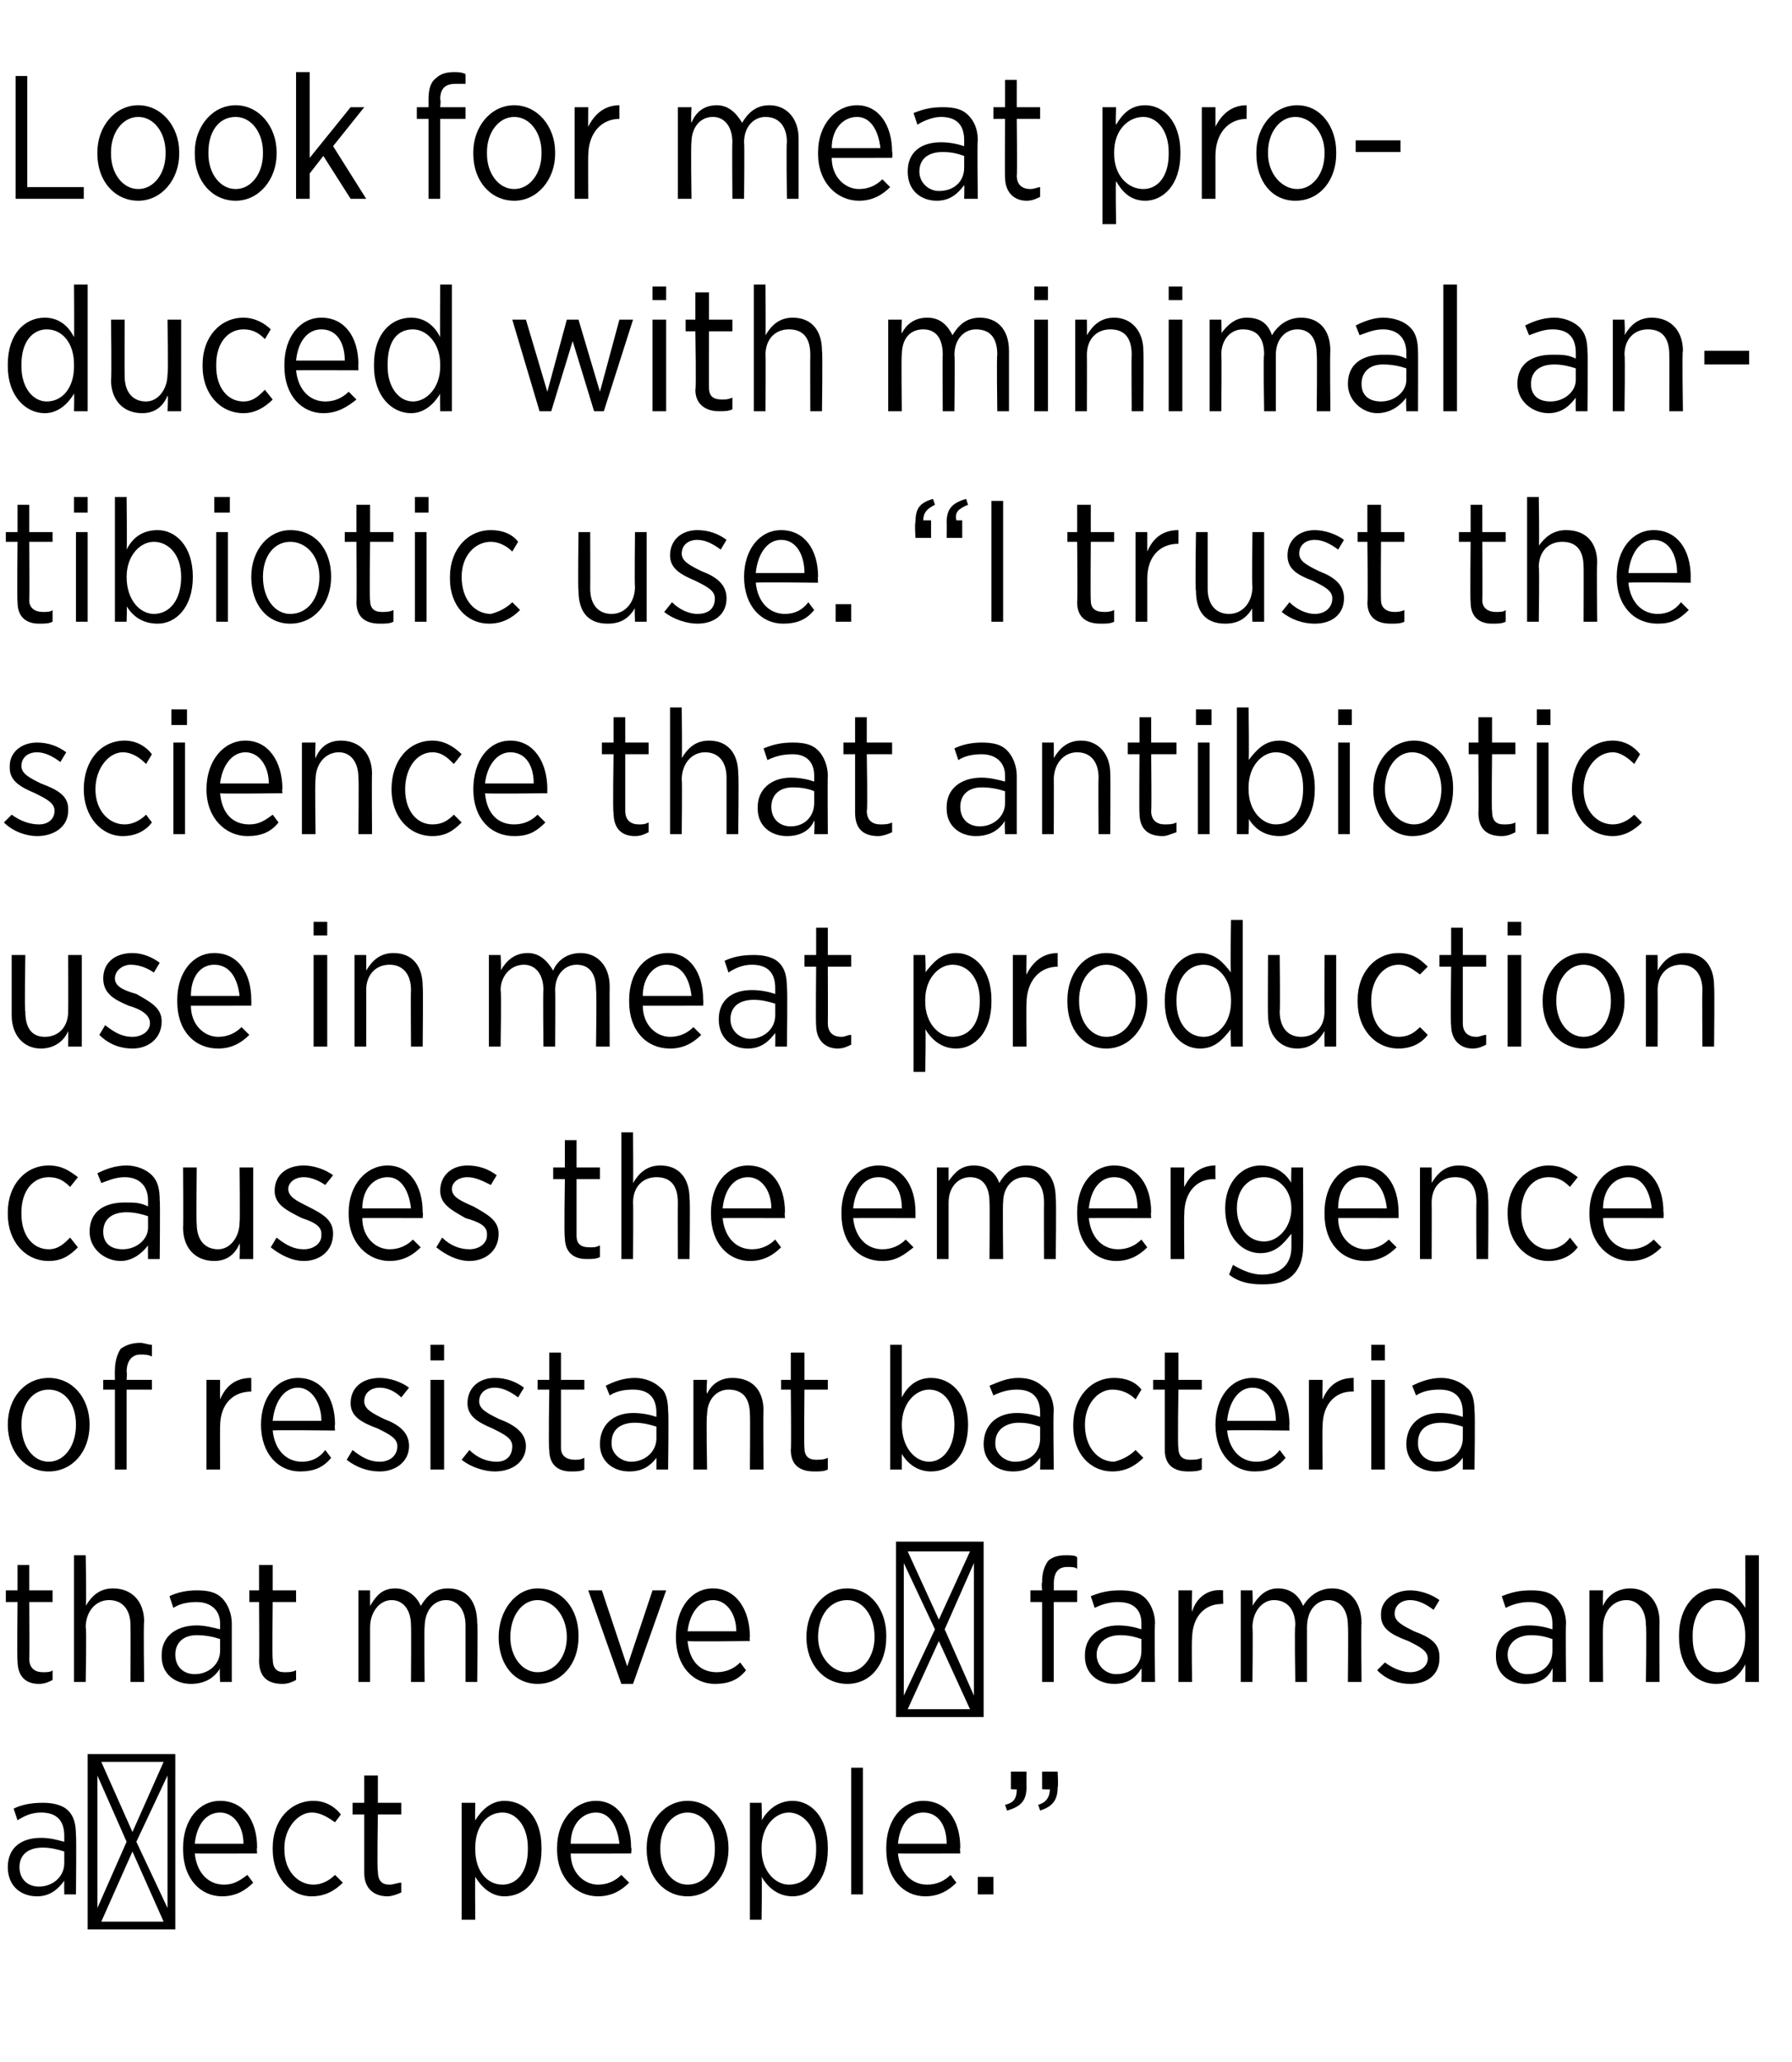 <?xml version="1.0" standalone="no"?><!DOCTYPE svg PUBLIC "-//W3C//DTD SVG 1.1//EN" "http://www.w3.org/Graphics/SVG/1.1/DTD/svg11.dtd"><svg xmlns="http://www.w3.org/2000/svg" version="1.1" width="92px" height="105.8px" viewBox="0 -3 92 105.8" style="top:-3px">  <desc>Look for meat produced with minimal antibiotic use. “I trust the science that antibiotic use in meat production cause...</desc>  <defs/>  <g id="Polygon12346">    <path d="M 0.4 92.8 C 0.4 92.8 0.4 92.8 0.4 92.8 C 0.4 91.8 1.1 91.3 2.1 91.3 C 2.6 91.3 2.9 91.4 3.3 91.5 C 3.3 91.5 3.3 91.2 3.3 91.2 C 3.3 90.4 2.9 90 2.1 90 C 1.6 90 1.2 90.2 0.9 90.4 C 0.9 90.4 0.7 89.8 0.7 89.8 C 1.1 89.6 1.6 89.5 2.2 89.5 C 2.7 89.5 3.2 89.6 3.5 89.9 C 3.8 90.2 3.9 90.6 3.9 91.2 C 3.93 91.19 3.9 94.2 3.9 94.2 L 3.3 94.2 C 3.3 94.2 3.29 93.52 3.3 93.5 C 3 93.9 2.6 94.3 1.9 94.3 C 1.1 94.3 0.4 93.8 0.4 92.8 Z M 3.3 92.6 C 3.3 92.6 3.3 92 3.3 92 C 3 91.9 2.6 91.8 2.2 91.8 C 1.4 91.8 1 92.2 1 92.8 C 1 92.8 1 92.8 1 92.8 C 1 93.4 1.4 93.8 2 93.8 C 2.7 93.8 3.3 93.3 3.3 92.6 Z M 4.5 87 L 9 87 L 9 96 L 4.5 96 L 4.5 87 Z M 6.8 91 L 8.4 87.4 L 5.2 87.4 L 6.8 91 Z M 6.5 91.5 L 5 88.1 L 5 94.9 L 6.5 91.5 Z M 7 91.5 L 8.6 94.9 L 8.6 88.1 L 7 91.5 Z M 5.2 95.6 L 8.4 95.6 L 6.8 92 L 5.2 95.6 Z M 9.4 91.9 C 9.4 91.9 9.4 91.8 9.4 91.8 C 9.4 90.4 10.2 89.4 11.3 89.4 C 12.5 89.4 13.2 90.4 13.2 91.8 C 13.17 91.84 13.2 92.1 13.2 92.1 C 13.2 92.1 10.01 92.11 10 92.1 C 10.1 93.1 10.7 93.7 11.5 93.7 C 12 93.7 12.3 93.5 12.7 93.2 C 12.7 93.2 13 93.6 13 93.6 C 12.6 94 12.1 94.3 11.4 94.3 C 10.3 94.3 9.4 93.4 9.4 91.9 Z M 12.5 91.6 C 12.5 90.7 12 90 11.3 90 C 10.6 90 10.1 90.6 10 91.6 C 10 91.6 12.5 91.6 12.5 91.6 Z M 14 91.9 C 14 91.9 14 91.8 14 91.8 C 14 90.4 14.9 89.4 16.1 89.4 C 16.7 89.4 17.2 89.7 17.5 90.1 C 17.5 90.1 17.2 90.5 17.2 90.5 C 16.9 90.3 16.5 90 16 90 C 15.3 90 14.6 90.8 14.6 91.8 C 14.6 91.8 14.6 91.9 14.6 91.9 C 14.6 93 15.3 93.7 16.1 93.7 C 16.5 93.7 16.9 93.5 17.2 93.2 C 17.2 93.2 17.6 93.6 17.6 93.6 C 17.2 94 16.7 94.3 16 94.3 C 14.9 94.3 14 93.3 14 91.9 Z M 18.7 93.1 C 18.7 93.11 18.7 90.1 18.7 90.1 L 18.1 90.1 L 18.1 89.5 L 18.7 89.5 L 18.7 88.1 L 19.4 88.1 L 19.4 89.5 L 20.6 89.5 L 20.6 90.1 L 19.4 90.1 C 19.4 90.1 19.35 93 19.4 93 C 19.4 93.5 19.6 93.7 20 93.7 C 20.2 93.7 20.4 93.6 20.6 93.6 C 20.6 93.6 20.6 94.1 20.6 94.1 C 20.4 94.2 20.1 94.3 19.9 94.3 C 19.2 94.3 18.7 93.9 18.7 93.1 Z M 23.7 89.5 L 24.4 89.5 C 24.4 89.5 24.38 90.42 24.4 90.4 C 24.7 89.9 25.2 89.4 25.9 89.4 C 26.9 89.4 27.8 90.2 27.8 91.8 C 27.8 91.8 27.8 91.9 27.8 91.9 C 27.8 93.5 26.9 94.3 25.9 94.3 C 25.2 94.3 24.7 93.8 24.4 93.3 C 24.38 93.33 24.4 95.5 24.4 95.5 L 23.7 95.5 L 23.7 89.5 Z M 27.1 91.9 C 27.1 91.9 27.1 91.8 27.1 91.8 C 27.1 90.7 26.5 90 25.8 90 C 25 90 24.4 90.7 24.4 91.8 C 24.4 91.8 24.4 91.9 24.4 91.9 C 24.4 93 25 93.7 25.8 93.7 C 26.5 93.7 27.1 93.1 27.1 91.9 Z M 28.6 91.9 C 28.6 91.9 28.6 91.8 28.6 91.8 C 28.6 90.4 29.5 89.4 30.6 89.4 C 31.7 89.4 32.4 90.4 32.4 91.8 C 32.44 91.84 32.4 92.1 32.4 92.1 C 32.4 92.1 29.28 92.11 29.3 92.1 C 29.3 93.1 30 93.7 30.7 93.7 C 31.2 93.7 31.6 93.5 31.9 93.2 C 31.9 93.2 32.3 93.6 32.3 93.6 C 31.9 94 31.4 94.3 30.7 94.3 C 29.6 94.3 28.6 93.4 28.6 91.9 Z M 31.8 91.6 C 31.7 90.7 31.3 90 30.6 90 C 29.9 90 29.3 90.6 29.3 91.6 C 29.3 91.6 31.8 91.6 31.8 91.6 Z M 33.2 91.9 C 33.2 91.9 33.2 91.8 33.2 91.8 C 33.2 90.5 34.1 89.4 35.3 89.4 C 36.5 89.4 37.4 90.5 37.4 91.8 C 37.4 91.8 37.4 91.9 37.4 91.9 C 37.4 93.2 36.5 94.3 35.3 94.3 C 34.1 94.3 33.2 93.3 33.2 91.9 Z M 36.7 91.9 C 36.7 91.9 36.7 91.8 36.7 91.8 C 36.7 90.8 36.1 90 35.3 90 C 34.5 90 33.9 90.8 33.9 91.8 C 33.9 91.8 33.9 91.9 33.9 91.9 C 33.9 92.9 34.5 93.7 35.3 93.7 C 36.2 93.7 36.7 92.9 36.7 91.9 Z M 38.5 89.5 L 39.1 89.5 C 39.1 89.5 39.13 90.42 39.1 90.4 C 39.4 89.9 39.9 89.4 40.7 89.4 C 41.6 89.4 42.5 90.2 42.5 91.8 C 42.5 91.8 42.5 91.9 42.5 91.9 C 42.5 93.5 41.6 94.3 40.7 94.3 C 39.9 94.3 39.4 93.8 39.1 93.3 C 39.13 93.33 39.1 95.5 39.1 95.5 L 38.5 95.5 L 38.5 89.5 Z M 41.9 91.9 C 41.9 91.9 41.9 91.8 41.9 91.8 C 41.9 90.7 41.2 90 40.5 90 C 39.8 90 39.1 90.7 39.1 91.8 C 39.1 91.8 39.1 91.9 39.1 91.9 C 39.1 93 39.8 93.7 40.5 93.7 C 41.3 93.7 41.9 93.1 41.9 91.9 Z M 43.7 87.7 L 44.3 87.7 L 44.3 94.2 L 43.7 94.2 L 43.7 87.7 Z M 45.5 91.9 C 45.5 91.9 45.5 91.8 45.5 91.8 C 45.5 90.4 46.3 89.4 47.4 89.4 C 48.6 89.4 49.3 90.4 49.3 91.8 C 49.27 91.84 49.3 92.1 49.3 92.1 C 49.3 92.1 46.12 92.11 46.1 92.1 C 46.2 93.1 46.8 93.7 47.6 93.7 C 48.1 93.7 48.5 93.5 48.8 93.2 C 48.8 93.2 49.1 93.6 49.1 93.6 C 48.7 94 48.2 94.3 47.5 94.3 C 46.4 94.3 45.5 93.4 45.5 91.9 Z M 48.6 91.6 C 48.6 90.7 48.2 90 47.4 90 C 46.7 90 46.2 90.6 46.1 91.6 C 46.1 91.6 48.6 91.6 48.6 91.6 Z M 50.2 93.3 L 51 93.3 L 51 94.2 L 50.2 94.2 L 50.2 93.3 Z M 53.3 89.6 C 53.7 89.5 53.9 89.2 53.9 88.8 C 53.87 88.83 53.5 88.8 53.5 88.8 L 53.5 87.9 L 54.3 87.9 C 54.3 87.9 54.34 88.69 54.3 88.7 C 54.3 89.4 54 89.7 53.4 89.9 C 53.4 89.9 53.3 89.6 53.3 89.6 Z M 51.6 89.6 C 52.1 89.5 52.2 89.2 52.2 88.8 C 52.21 88.83 51.9 88.8 51.9 88.8 L 51.9 87.9 L 52.7 87.9 C 52.7 87.9 52.69 88.69 52.7 88.7 C 52.7 89.4 52.4 89.7 51.7 89.9 C 51.7 89.9 51.6 89.6 51.6 89.6 Z " stroke="none" fill="#000"/>  </g>  <g id="Polygon12345">    <path d="M 0.9 82.2 C 0.87 82.24 0.9 79.2 0.9 79.2 L 0.3 79.2 L 0.3 78.6 L 0.9 78.6 L 0.9 77.3 L 1.5 77.3 L 1.5 78.6 L 2.7 78.6 L 2.7 79.2 L 1.5 79.2 C 1.5 79.2 1.52 82.13 1.5 82.1 C 1.5 82.6 1.8 82.8 2.2 82.8 C 2.4 82.8 2.6 82.8 2.7 82.7 C 2.7 82.7 2.7 83.2 2.7 83.2 C 2.5 83.3 2.3 83.4 2 83.4 C 1.4 83.4 0.9 83.1 0.9 82.2 Z M 3.8 76.8 L 4.4 76.8 C 4.4 76.8 4.45 79.4 4.4 79.4 C 4.7 78.9 5.1 78.5 5.8 78.5 C 6.8 78.5 7.4 79.2 7.4 80.2 C 7.36 80.25 7.4 83.3 7.4 83.3 L 6.7 83.3 C 6.7 83.3 6.71 80.44 6.7 80.4 C 6.7 79.6 6.3 79.1 5.6 79.1 C 4.9 79.1 4.4 79.7 4.4 80.5 C 4.45 80.47 4.4 83.3 4.4 83.3 L 3.8 83.3 L 3.8 76.8 Z M 8.3 82 C 8.3 82 8.3 81.9 8.3 81.9 C 8.3 81 9 80.4 10.1 80.4 C 10.5 80.4 10.9 80.5 11.3 80.6 C 11.3 80.6 11.3 80.3 11.3 80.3 C 11.3 79.6 10.8 79.2 10.1 79.2 C 9.6 79.2 9.2 79.3 8.9 79.5 C 8.9 79.5 8.7 78.9 8.7 78.9 C 9.1 78.7 9.6 78.6 10.1 78.6 C 10.7 78.6 11.1 78.7 11.4 79 C 11.7 79.3 11.9 79.8 11.9 80.3 C 11.9 80.31 11.9 83.3 11.9 83.3 L 11.3 83.3 C 11.3 83.3 11.26 82.64 11.3 82.6 C 11 83.1 10.5 83.4 9.8 83.4 C 9 83.4 8.3 82.9 8.3 82 Z M 11.3 81.7 C 11.3 81.7 11.3 81.1 11.3 81.1 C 11 81 10.6 80.9 10.1 80.9 C 9.4 80.9 9 81.3 9 81.9 C 9 81.9 9 81.9 9 81.9 C 9 82.5 9.4 82.9 10 82.9 C 10.7 82.9 11.3 82.4 11.3 81.7 Z M 13.3 82.2 C 13.32 82.24 13.3 79.2 13.3 79.2 L 12.8 79.2 L 12.8 78.6 L 13.3 78.6 L 13.3 77.3 L 14 77.3 L 14 78.6 L 15.2 78.6 L 15.2 79.2 L 14 79.2 C 14 79.2 13.97 82.13 14 82.1 C 14 82.6 14.2 82.8 14.6 82.8 C 14.8 82.8 15 82.8 15.2 82.7 C 15.2 82.7 15.2 83.2 15.2 83.2 C 15 83.3 14.8 83.4 14.5 83.4 C 13.8 83.4 13.3 83.1 13.3 82.2 Z M 18.4 78.6 L 19 78.6 C 19 78.6 19 79.38 19 79.4 C 19.3 78.9 19.6 78.5 20.3 78.5 C 20.9 78.5 21.4 78.9 21.6 79.4 C 21.9 78.9 22.3 78.5 23 78.5 C 24 78.5 24.5 79.2 24.5 80.3 C 24.54 80.26 24.5 83.3 24.5 83.3 L 23.9 83.3 C 23.9 83.3 23.9 80.44 23.9 80.4 C 23.9 79.6 23.5 79.1 22.9 79.1 C 22.3 79.1 21.8 79.6 21.8 80.5 C 21.77 80.46 21.8 83.3 21.8 83.3 L 21.1 83.3 C 21.1 83.3 21.12 80.43 21.1 80.4 C 21.1 79.6 20.7 79.1 20.1 79.1 C 19.5 79.1 19 79.7 19 80.5 C 19 80.47 19 83.3 19 83.3 L 18.4 83.3 L 18.4 78.6 Z M 25.6 81 C 25.6 81 25.6 81 25.6 81 C 25.6 79.6 26.5 78.5 27.6 78.5 C 28.9 78.5 29.7 79.6 29.7 80.9 C 29.7 80.9 29.7 81 29.7 81 C 29.7 82.4 28.8 83.4 27.6 83.4 C 26.4 83.4 25.6 82.4 25.6 81 Z M 29.1 81 C 29.1 81 29.1 81 29.1 81 C 29.1 79.9 28.4 79.1 27.6 79.1 C 26.8 79.1 26.2 79.9 26.2 81 C 26.2 81 26.2 81 26.2 81 C 26.2 82 26.8 82.8 27.6 82.8 C 28.5 82.8 29.1 82 29.1 81 Z M 30.2 78.6 L 30.9 78.6 L 32.2 82.5 L 33.5 78.6 L 34.2 78.6 L 32.5 83.4 L 31.9 83.4 L 30.2 78.6 Z M 34.7 81 C 34.7 81 34.7 81 34.7 81 C 34.7 79.5 35.5 78.5 36.6 78.5 C 37.8 78.5 38.5 79.6 38.5 81 C 38.47 80.97 38.5 81.2 38.5 81.2 C 38.5 81.2 35.31 81.24 35.3 81.2 C 35.4 82.3 36 82.8 36.8 82.8 C 37.3 82.8 37.7 82.6 38 82.3 C 38 82.3 38.3 82.7 38.3 82.7 C 37.9 83.2 37.4 83.4 36.7 83.4 C 35.6 83.4 34.7 82.5 34.7 81 Z M 37.8 80.7 C 37.8 79.8 37.3 79.1 36.6 79.1 C 35.9 79.1 35.4 79.8 35.3 80.7 C 35.3 80.7 37.8 80.7 37.8 80.7 Z M 41.4 81 C 41.4 81 41.4 81 41.4 81 C 41.4 79.6 42.3 78.5 43.5 78.5 C 44.7 78.5 45.5 79.6 45.5 80.9 C 45.5 80.9 45.5 81 45.5 81 C 45.5 82.4 44.7 83.4 43.5 83.4 C 42.3 83.4 41.4 82.4 41.4 81 Z M 44.9 81 C 44.9 81 44.9 81 44.9 81 C 44.9 79.9 44.3 79.1 43.5 79.1 C 42.6 79.1 42 79.9 42 81 C 42 81 42 81 42 81 C 42 82 42.7 82.8 43.5 82.8 C 44.3 82.8 44.9 82 44.9 81 Z M 46 76.1 L 50.5 76.1 L 50.5 85.1 L 46 85.1 L 46 76.1 Z M 48.2 80.1 L 49.8 76.6 L 46.6 76.6 L 48.2 80.1 Z M 48 80.6 L 46.4 77.2 L 46.4 84 L 48 80.6 Z M 48.5 80.6 L 50 84 L 50 77.2 L 48.5 80.6 Z M 46.6 84.7 L 49.8 84.7 L 48.2 81.2 L 46.6 84.7 Z M 53.5 79.2 L 52.9 79.2 L 52.9 78.6 L 53.5 78.6 C 53.5 78.6 53.46 78.21 53.5 78.2 C 53.5 77.7 53.6 77.4 53.8 77.1 C 54 76.9 54.3 76.8 54.7 76.8 C 55 76.8 55.2 76.8 55.3 76.9 C 55.3 76.9 55.3 77.5 55.3 77.5 C 55.2 77.4 55 77.4 54.8 77.4 C 54.3 77.4 54.1 77.7 54.1 78.3 C 54.11 78.26 54.1 78.6 54.1 78.6 L 55.3 78.6 L 55.3 79.2 L 54.1 79.2 L 54.1 83.3 L 53.5 83.3 L 53.5 79.2 Z M 55.7 82 C 55.7 82 55.7 81.9 55.7 81.9 C 55.7 81 56.4 80.4 57.4 80.4 C 57.9 80.4 58.3 80.5 58.6 80.6 C 58.6 80.6 58.6 80.3 58.6 80.3 C 58.6 79.6 58.2 79.2 57.4 79.2 C 57 79.2 56.6 79.3 56.2 79.5 C 56.2 79.5 56 78.9 56 78.9 C 56.5 78.7 56.9 78.6 57.5 78.6 C 58.1 78.6 58.5 78.7 58.8 79 C 59.1 79.3 59.3 79.8 59.3 80.3 C 59.26 80.31 59.3 83.3 59.3 83.3 L 58.6 83.3 C 58.6 83.3 58.62 82.64 58.6 82.6 C 58.3 83.1 57.9 83.4 57.2 83.4 C 56.4 83.4 55.7 82.9 55.7 82 Z M 58.6 81.7 C 58.6 81.7 58.6 81.1 58.6 81.1 C 58.3 81 58 80.9 57.5 80.9 C 56.8 80.9 56.3 81.3 56.3 81.9 C 56.3 81.9 56.3 81.9 56.3 81.9 C 56.3 82.5 56.8 82.9 57.3 82.9 C 58.1 82.9 58.6 82.4 58.6 81.7 Z M 60.5 78.6 L 61.2 78.6 C 61.2 78.6 61.17 79.67 61.2 79.7 C 61.4 79 62 78.5 62.8 78.6 C 62.78 78.57 62.8 79.3 62.8 79.3 C 62.8 79.3 62.74 79.27 62.7 79.3 C 61.9 79.3 61.2 79.9 61.2 81.1 C 61.17 81.09 61.2 83.3 61.2 83.3 L 60.5 83.3 L 60.5 78.6 Z M 63.7 78.6 L 64.3 78.6 C 64.3 78.6 64.33 79.38 64.3 79.4 C 64.6 78.9 65 78.5 65.6 78.5 C 66.3 78.5 66.7 78.9 66.9 79.4 C 67.2 78.9 67.7 78.5 68.4 78.5 C 69.3 78.5 69.9 79.2 69.9 80.3 C 69.87 80.26 69.9 83.3 69.9 83.3 L 69.2 83.3 C 69.2 83.3 69.23 80.44 69.2 80.4 C 69.2 79.6 68.8 79.1 68.2 79.1 C 67.6 79.1 67.1 79.6 67.1 80.5 C 67.1 80.46 67.1 83.3 67.1 83.3 L 66.5 83.3 C 66.5 83.3 66.45 80.43 66.5 80.4 C 66.5 79.6 66.1 79.1 65.4 79.1 C 64.8 79.1 64.3 79.7 64.3 80.5 C 64.33 80.47 64.3 83.3 64.3 83.3 L 63.7 83.3 L 63.7 78.6 Z M 70.7 82.7 C 70.7 82.7 71.1 82.3 71.1 82.3 C 71.5 82.6 72 82.8 72.4 82.8 C 72.9 82.8 73.3 82.5 73.3 82.1 C 73.3 82.1 73.3 82.1 73.3 82.1 C 73.3 81.7 72.9 81.5 72.3 81.2 C 71.5 80.9 70.9 80.6 70.9 79.9 C 70.9 79.9 70.9 79.8 70.9 79.8 C 70.9 79.1 71.6 78.6 72.4 78.6 C 72.9 78.6 73.5 78.8 73.9 79.1 C 73.9 79.1 73.6 79.6 73.6 79.6 C 73.2 79.3 72.8 79.1 72.4 79.1 C 71.9 79.1 71.6 79.4 71.6 79.8 C 71.6 79.8 71.6 79.8 71.6 79.8 C 71.6 80.2 72 80.4 72.6 80.7 C 73.4 81 73.9 81.3 73.9 82 C 73.9 82 73.9 82.1 73.9 82.1 C 73.9 82.9 73.3 83.4 72.4 83.4 C 71.8 83.4 71.2 83.2 70.7 82.7 Z M 76.8 82 C 76.8 82 76.8 81.9 76.8 81.9 C 76.8 81 77.5 80.4 78.5 80.4 C 79 80.4 79.4 80.5 79.7 80.6 C 79.7 80.6 79.7 80.3 79.7 80.3 C 79.7 79.6 79.3 79.2 78.5 79.2 C 78.1 79.2 77.7 79.3 77.3 79.5 C 77.3 79.5 77.1 78.9 77.1 78.9 C 77.6 78.7 78 78.6 78.6 78.6 C 79.2 78.6 79.6 78.7 79.9 79 C 80.2 79.3 80.4 79.8 80.4 80.3 C 80.37 80.31 80.4 83.3 80.4 83.3 L 79.7 83.3 C 79.7 83.3 79.73 82.64 79.7 82.6 C 79.5 83.1 79 83.4 78.3 83.4 C 77.5 83.4 76.8 82.9 76.8 82 Z M 79.7 81.7 C 79.7 81.7 79.7 81.1 79.7 81.1 C 79.4 81 79.1 80.9 78.6 80.9 C 77.9 80.9 77.4 81.3 77.4 81.9 C 77.4 81.9 77.4 81.9 77.4 81.9 C 77.4 82.5 77.9 82.9 78.4 82.9 C 79.2 82.9 79.7 82.4 79.7 81.7 Z M 81.6 78.6 L 82.3 78.6 C 82.3 78.6 82.28 79.4 82.3 79.4 C 82.5 78.9 83 78.5 83.7 78.5 C 84.6 78.5 85.2 79.2 85.2 80.2 C 85.19 80.25 85.2 83.3 85.2 83.3 L 84.5 83.3 C 84.5 83.3 84.54 80.44 84.5 80.4 C 84.5 79.6 84.1 79.1 83.5 79.1 C 82.8 79.1 82.3 79.7 82.3 80.5 C 82.28 80.47 82.3 83.3 82.3 83.3 L 81.6 83.3 L 81.6 78.6 Z M 86.2 81 C 86.2 81 86.2 80.9 86.2 80.9 C 86.2 79.4 87.1 78.5 88.1 78.5 C 88.8 78.5 89.3 79 89.6 79.5 C 89.61 79.51 89.6 76.8 89.6 76.8 L 90.3 76.8 L 90.3 83.3 L 89.6 83.3 C 89.6 83.3 89.61 82.43 89.6 82.4 C 89.3 83 88.8 83.4 88.1 83.4 C 87.1 83.4 86.2 82.6 86.2 81 Z M 89.6 81 C 89.6 81 89.6 80.9 89.6 80.9 C 89.6 79.8 89 79.1 88.2 79.1 C 87.5 79.1 86.9 79.8 86.9 80.9 C 86.9 80.9 86.9 81 86.9 81 C 86.9 82.2 87.5 82.8 88.2 82.8 C 89 82.8 89.6 82.1 89.6 81 Z " stroke="none" fill="#000"/>  </g>  <g id="Polygon12344">    <path d="M 0.4 70.1 C 0.4 70.1 0.4 70.1 0.4 70.1 C 0.4 68.7 1.3 67.7 2.5 67.7 C 3.7 67.7 4.6 68.7 4.6 70.1 C 4.6 70.1 4.6 70.1 4.6 70.1 C 4.6 71.5 3.7 72.5 2.5 72.5 C 1.3 72.5 0.4 71.5 0.4 70.1 Z M 3.9 70.1 C 3.9 70.1 3.9 70.1 3.9 70.1 C 3.9 69 3.3 68.3 2.5 68.3 C 1.7 68.3 1.1 69 1.1 70.1 C 1.1 70.1 1.1 70.1 1.1 70.1 C 1.1 71.2 1.7 72 2.5 72 C 3.3 72 3.9 71.2 3.9 70.1 Z M 5.9 68.3 L 5.3 68.3 L 5.3 67.8 L 5.9 67.8 C 5.9 67.8 5.89 67.34 5.9 67.3 C 5.9 66.9 6 66.5 6.2 66.2 C 6.5 66 6.8 65.9 7.2 65.9 C 7.4 65.9 7.6 66 7.8 66 C 7.8 66 7.8 66.6 7.8 66.6 C 7.6 66.5 7.4 66.5 7.2 66.5 C 6.8 66.5 6.5 66.8 6.5 67.4 C 6.53 67.38 6.5 67.8 6.5 67.8 L 7.8 67.8 L 7.8 68.3 L 6.5 68.3 L 6.5 72.4 L 5.9 72.4 L 5.9 68.3 Z M 10.6 67.8 L 11.3 67.8 C 11.3 67.8 11.29 68.8 11.3 68.8 C 11.6 68.1 12.1 67.7 12.9 67.7 C 12.9 67.7 12.9 68.4 12.9 68.4 C 12.9 68.4 12.85 68.4 12.9 68.4 C 12 68.4 11.3 69 11.3 70.2 C 11.29 70.22 11.3 72.4 11.3 72.4 L 10.6 72.4 L 10.6 67.8 Z M 13.4 70.1 C 13.4 70.1 13.4 70.1 13.4 70.1 C 13.4 68.7 14.2 67.7 15.3 67.7 C 16.5 67.7 17.2 68.7 17.2 70.1 C 17.17 70.09 17.2 70.4 17.2 70.4 C 17.2 70.4 14.01 70.36 14 70.4 C 14.1 71.4 14.7 72 15.5 72 C 16 72 16.4 71.8 16.7 71.4 C 16.7 71.4 17 71.8 17 71.8 C 16.6 72.3 16.1 72.5 15.4 72.5 C 14.3 72.5 13.4 71.6 13.4 70.1 Z M 16.5 69.9 C 16.5 69 16 68.2 15.3 68.2 C 14.6 68.2 14.1 68.9 14 69.9 C 14 69.9 16.5 69.9 16.5 69.9 Z M 17.8 71.9 C 17.8 71.9 18.1 71.4 18.1 71.4 C 18.6 71.8 19 72 19.5 72 C 20 72 20.4 71.7 20.4 71.2 C 20.4 71.2 20.4 71.2 20.4 71.2 C 20.4 70.8 20 70.6 19.4 70.3 C 18.6 70 18 69.7 18 69 C 18 69 18 69 18 69 C 18 68.2 18.6 67.7 19.5 67.7 C 20 67.7 20.6 67.9 21 68.2 C 21 68.2 20.6 68.7 20.6 68.7 C 20.3 68.4 19.9 68.2 19.5 68.2 C 19 68.2 18.7 68.5 18.7 68.9 C 18.7 68.9 18.7 68.9 18.7 68.9 C 18.7 69.3 19.1 69.5 19.7 69.8 C 20.5 70.1 21 70.5 21 71.2 C 21 71.2 21 71.2 21 71.2 C 21 72 20.3 72.5 19.5 72.5 C 18.9 72.5 18.3 72.3 17.8 71.9 Z M 22.1 66 L 22.8 66 L 22.8 66.8 L 22.1 66.8 L 22.1 66 Z M 22.1 67.8 L 22.8 67.8 L 22.8 72.4 L 22.1 72.4 L 22.1 67.8 Z M 23.7 71.9 C 23.7 71.9 24.1 71.4 24.1 71.4 C 24.5 71.8 25 72 25.5 72 C 26 72 26.3 71.7 26.3 71.2 C 26.3 71.2 26.3 71.2 26.3 71.2 C 26.3 70.8 25.9 70.6 25.3 70.3 C 24.6 70 24 69.7 24 69 C 24 69 24 69 24 69 C 24 68.2 24.6 67.7 25.4 67.7 C 26 67.7 26.5 67.9 26.9 68.2 C 26.9 68.2 26.6 68.7 26.6 68.7 C 26.2 68.4 25.8 68.2 25.4 68.2 C 24.9 68.2 24.6 68.5 24.6 68.9 C 24.6 68.9 24.6 68.9 24.6 68.9 C 24.6 69.3 25 69.5 25.6 69.8 C 26.4 70.1 27 70.5 27 71.2 C 27 71.2 27 71.2 27 71.2 C 27 72 26.3 72.5 25.4 72.5 C 24.9 72.5 24.2 72.3 23.7 71.9 Z M 28.2 71.4 C 28.15 71.36 28.2 68.3 28.2 68.3 L 27.6 68.3 L 27.6 67.8 L 28.2 67.8 L 28.2 66.4 L 28.8 66.4 L 28.8 67.8 L 30 67.8 L 30 68.3 L 28.8 68.3 C 28.8 68.3 28.8 71.25 28.8 71.3 C 28.8 71.7 29.1 71.9 29.5 71.9 C 29.7 71.9 29.8 71.9 30 71.8 C 30 71.8 30 72.4 30 72.4 C 29.8 72.5 29.6 72.5 29.3 72.5 C 28.7 72.5 28.2 72.2 28.2 71.4 Z M 30.8 71.1 C 30.8 71.1 30.8 71.1 30.8 71.1 C 30.8 70.1 31.5 69.5 32.5 69.5 C 33 69.5 33.4 69.6 33.7 69.7 C 33.7 69.7 33.7 69.5 33.7 69.5 C 33.7 68.7 33.3 68.3 32.5 68.3 C 32 68.3 31.6 68.4 31.3 68.6 C 31.3 68.6 31.1 68.1 31.1 68.1 C 31.5 67.9 32 67.7 32.6 67.7 C 33.1 67.7 33.6 67.9 33.9 68.2 C 34.2 68.4 34.3 68.9 34.3 69.4 C 34.34 69.44 34.3 72.4 34.3 72.4 L 33.7 72.4 C 33.7 72.4 33.7 71.77 33.7 71.8 C 33.4 72.2 33 72.5 32.3 72.5 C 31.5 72.5 30.8 72 30.8 71.1 Z M 33.7 70.8 C 33.7 70.8 33.7 70.2 33.7 70.2 C 33.4 70.1 33 70 32.6 70 C 31.8 70 31.4 70.4 31.4 71 C 31.4 71 31.4 71.1 31.4 71.1 C 31.4 71.6 31.9 72 32.4 72 C 33.1 72 33.7 71.5 33.7 70.8 Z M 35.6 67.8 L 36.3 67.8 C 36.3 67.8 36.25 68.53 36.3 68.5 C 36.5 68.1 36.9 67.7 37.6 67.7 C 38.6 67.7 39.2 68.3 39.2 69.4 C 39.17 69.37 39.2 72.4 39.2 72.4 L 38.5 72.4 C 38.5 72.4 38.52 69.56 38.5 69.6 C 38.5 68.7 38.1 68.3 37.4 68.3 C 36.8 68.3 36.3 68.8 36.3 69.6 C 36.25 69.6 36.3 72.4 36.3 72.4 L 35.6 72.4 L 35.6 67.8 Z M 40.6 71.4 C 40.63 71.36 40.6 68.3 40.6 68.3 L 40.1 68.3 L 40.1 67.8 L 40.6 67.8 L 40.6 66.4 L 41.3 66.4 L 41.3 67.8 L 42.5 67.8 L 42.5 68.3 L 41.3 68.3 C 41.3 68.3 41.27 71.25 41.3 71.3 C 41.3 71.7 41.5 71.9 41.9 71.9 C 42.1 71.9 42.3 71.9 42.5 71.8 C 42.5 71.8 42.5 72.4 42.5 72.4 C 42.3 72.5 42.1 72.5 41.8 72.5 C 41.1 72.5 40.6 72.2 40.6 71.4 Z M 46.3 71.6 C 46.3 71.58 46.3 72.4 46.3 72.4 L 45.7 72.4 L 45.7 66 L 46.3 66 C 46.3 66 46.3 68.67 46.3 68.7 C 46.6 68.1 47.1 67.7 47.8 67.7 C 48.8 67.7 49.7 68.5 49.7 70.1 C 49.7 70.1 49.7 70.1 49.7 70.1 C 49.7 71.7 48.8 72.5 47.8 72.5 C 47.1 72.5 46.6 72.1 46.3 71.6 Z M 49 70.1 C 49 70.1 49 70.1 49 70.1 C 49 68.9 48.4 68.3 47.7 68.3 C 47 68.3 46.3 69 46.3 70.1 C 46.3 70.1 46.3 70.1 46.3 70.1 C 46.3 71.3 47 72 47.7 72 C 48.4 72 49 71.3 49 70.1 Z M 50.5 71.1 C 50.5 71.1 50.5 71.1 50.5 71.1 C 50.5 70.1 51.2 69.5 52.2 69.5 C 52.7 69.5 53.1 69.6 53.4 69.7 C 53.4 69.7 53.4 69.5 53.4 69.5 C 53.4 68.7 53 68.3 52.2 68.3 C 51.8 68.3 51.4 68.4 51 68.6 C 51 68.6 50.8 68.1 50.8 68.1 C 51.3 67.9 51.7 67.7 52.3 67.7 C 52.9 67.7 53.3 67.9 53.6 68.2 C 53.9 68.4 54.1 68.9 54.1 69.4 C 54.06 69.44 54.1 72.4 54.1 72.4 L 53.4 72.4 C 53.4 72.4 53.42 71.77 53.4 71.8 C 53.1 72.2 52.7 72.5 52 72.5 C 51.2 72.5 50.5 72 50.5 71.1 Z M 53.4 70.8 C 53.4 70.8 53.4 70.2 53.4 70.2 C 53.1 70.1 52.8 70 52.3 70 C 51.6 70 51.1 70.4 51.1 71 C 51.1 71 51.1 71.1 51.1 71.1 C 51.1 71.6 51.6 72 52.1 72 C 52.9 72 53.4 71.5 53.4 70.8 Z M 55.1 70.2 C 55.1 70.2 55.1 70.1 55.1 70.1 C 55.1 68.7 56 67.7 57.2 67.7 C 57.8 67.7 58.3 67.9 58.6 68.3 C 58.6 68.3 58.3 68.8 58.3 68.8 C 58 68.5 57.6 68.3 57.1 68.3 C 56.4 68.3 55.7 69 55.7 70.1 C 55.7 70.1 55.7 70.1 55.7 70.1 C 55.7 71.3 56.4 72 57.2 72 C 57.6 71.9 58 71.7 58.3 71.4 C 58.3 71.4 58.7 71.8 58.7 71.8 C 58.3 72.2 57.8 72.5 57.1 72.5 C 56 72.5 55.1 71.6 55.1 70.2 Z M 59.8 71.4 C 59.8 71.36 59.8 68.3 59.8 68.3 L 59.2 68.3 L 59.2 67.8 L 59.8 67.8 L 59.8 66.4 L 60.5 66.4 L 60.5 67.8 L 61.7 67.8 L 61.7 68.3 L 60.5 68.3 C 60.5 68.3 60.45 71.25 60.5 71.3 C 60.5 71.7 60.7 71.9 61.1 71.9 C 61.3 71.9 61.5 71.9 61.7 71.8 C 61.7 71.8 61.7 72.4 61.7 72.4 C 61.5 72.5 61.2 72.5 61 72.5 C 60.3 72.5 59.8 72.2 59.8 71.4 Z M 62.4 70.1 C 62.4 70.1 62.4 70.1 62.4 70.1 C 62.4 68.7 63.2 67.7 64.3 67.7 C 65.5 67.7 66.2 68.7 66.2 70.1 C 66.18 70.09 66.2 70.4 66.2 70.4 C 66.2 70.4 63.02 70.36 63 70.4 C 63.1 71.4 63.7 72 64.5 72 C 65 72 65.4 71.8 65.7 71.4 C 65.7 71.4 66 71.8 66 71.8 C 65.6 72.3 65.1 72.5 64.4 72.5 C 63.3 72.5 62.4 71.6 62.4 70.1 Z M 65.5 69.9 C 65.5 69 65.1 68.2 64.3 68.2 C 63.6 68.2 63.1 68.9 63 69.9 C 63 69.9 65.5 69.9 65.5 69.9 Z M 67.2 67.8 L 67.9 67.8 C 67.9 67.8 67.88 68.8 67.9 68.8 C 68.2 68.1 68.7 67.7 69.5 67.7 C 69.49 67.7 69.5 68.4 69.5 68.4 C 69.5 68.4 69.44 68.4 69.4 68.4 C 68.6 68.4 67.9 69 67.9 70.2 C 67.88 70.22 67.9 72.4 67.9 72.4 L 67.2 72.4 L 67.2 67.8 Z M 70.4 66 L 71.1 66 L 71.1 66.8 L 70.4 66.8 L 70.4 66 Z M 70.4 67.8 L 71.1 67.8 L 71.1 72.4 L 70.4 72.4 L 70.4 67.8 Z M 72.2 71.1 C 72.2 71.1 72.2 71.1 72.2 71.1 C 72.2 70.1 72.9 69.5 73.9 69.5 C 74.4 69.5 74.8 69.6 75.1 69.7 C 75.1 69.7 75.1 69.5 75.1 69.5 C 75.1 68.7 74.7 68.3 73.9 68.3 C 73.4 68.3 73 68.4 72.7 68.6 C 72.7 68.6 72.5 68.1 72.5 68.1 C 72.9 67.9 73.4 67.7 74 67.7 C 74.5 67.7 75 67.9 75.3 68.2 C 75.6 68.4 75.7 68.9 75.7 69.4 C 75.74 69.44 75.7 72.4 75.7 72.4 L 75.1 72.4 C 75.1 72.4 75.1 71.77 75.1 71.8 C 74.8 72.2 74.4 72.5 73.7 72.5 C 72.9 72.5 72.2 72 72.2 71.1 Z M 75.1 70.8 C 75.1 70.8 75.1 70.2 75.1 70.2 C 74.8 70.1 74.4 70 74 70 C 73.2 70 72.8 70.4 72.8 71 C 72.8 71 72.8 71.1 72.8 71.1 C 72.8 71.6 73.2 72 73.8 72 C 74.5 72 75.1 71.5 75.1 70.8 Z " stroke="none" fill="#000"/>  </g>  <g id="Polygon12343">    <path d="M 0.4 59.3 C 0.4 59.3 0.4 59.2 0.4 59.2 C 0.4 57.8 1.3 56.8 2.5 56.8 C 3.2 56.8 3.6 57.1 4 57.4 C 4 57.4 3.6 57.9 3.6 57.9 C 3.3 57.6 3 57.4 2.5 57.4 C 1.7 57.4 1.1 58.1 1.1 59.2 C 1.1 59.2 1.1 59.3 1.1 59.3 C 1.1 60.4 1.7 61.1 2.5 61.1 C 3 61.1 3.3 60.8 3.6 60.5 C 3.6 60.5 4 61 4 61 C 3.6 61.4 3.2 61.7 2.5 61.7 C 1.3 61.7 0.4 60.7 0.4 59.3 Z M 4.6 60.2 C 4.6 60.2 4.6 60.2 4.6 60.2 C 4.6 59.2 5.3 58.7 6.4 58.7 C 6.9 58.7 7.2 58.7 7.6 58.9 C 7.6 58.9 7.6 58.6 7.6 58.6 C 7.6 57.8 7.1 57.4 6.4 57.4 C 5.9 57.4 5.5 57.6 5.2 57.7 C 5.2 57.7 5 57.2 5 57.2 C 5.4 57 5.9 56.8 6.5 56.8 C 7 56.8 7.5 57 7.8 57.3 C 8.1 57.6 8.2 58 8.2 58.6 C 8.23 58.56 8.2 61.6 8.2 61.6 L 7.6 61.6 C 7.6 61.6 7.59 60.89 7.6 60.9 C 7.3 61.3 6.8 61.7 6.2 61.7 C 5.4 61.7 4.6 61.1 4.6 60.2 Z M 7.6 60 C 7.6 60 7.6 59.4 7.6 59.4 C 7.3 59.3 6.9 59.2 6.5 59.2 C 5.7 59.2 5.3 59.6 5.3 60.2 C 5.3 60.2 5.3 60.2 5.3 60.2 C 5.3 60.8 5.7 61.1 6.3 61.1 C 7 61.1 7.6 60.6 7.6 60 Z M 9.4 60 C 9.42 59.96 9.4 56.9 9.4 56.9 L 10.1 56.9 C 10.1 56.9 10.07 59.78 10.1 59.8 C 10.1 60.6 10.5 61.1 11.2 61.1 C 11.8 61.1 12.3 60.5 12.3 59.7 C 12.33 59.74 12.3 56.9 12.3 56.9 L 13 56.9 L 13 61.6 L 12.3 61.6 C 12.3 61.6 12.33 60.82 12.3 60.8 C 12.1 61.3 11.7 61.7 11 61.7 C 10 61.7 9.4 61 9.4 60 Z M 13.9 61 C 13.9 61 14.2 60.5 14.2 60.5 C 14.7 60.9 15.1 61.1 15.6 61.1 C 16.1 61.1 16.5 60.8 16.5 60.4 C 16.5 60.4 16.5 60.3 16.5 60.3 C 16.5 59.9 16.1 59.7 15.5 59.5 C 14.7 59.1 14.1 58.8 14.1 58.1 C 14.1 58.1 14.1 58.1 14.1 58.1 C 14.1 57.3 14.7 56.8 15.6 56.8 C 16.1 56.8 16.7 57 17.1 57.3 C 17.1 57.3 16.7 57.8 16.7 57.8 C 16.4 57.6 16 57.4 15.6 57.4 C 15.1 57.4 14.8 57.7 14.8 58 C 14.8 58 14.8 58 14.8 58 C 14.8 58.4 15.2 58.6 15.8 58.9 C 16.6 59.3 17.1 59.6 17.1 60.3 C 17.1 60.3 17.1 60.3 17.1 60.3 C 17.1 61.2 16.4 61.7 15.6 61.7 C 15 61.7 14.4 61.4 13.9 61 Z M 17.9 59.3 C 17.9 59.3 17.9 59.2 17.9 59.2 C 17.9 57.8 18.8 56.8 19.9 56.8 C 21 56.8 21.7 57.8 21.7 59.2 C 21.73 59.22 21.7 59.5 21.7 59.5 C 21.7 59.5 18.58 59.49 18.6 59.5 C 18.6 60.5 19.3 61.1 20 61.1 C 20.5 61.1 20.9 60.9 21.2 60.6 C 21.2 60.6 21.6 61 21.6 61 C 21.2 61.4 20.7 61.7 20 61.7 C 18.9 61.7 17.9 60.8 17.9 59.3 Z M 21.1 59 C 21 58.1 20.6 57.4 19.9 57.4 C 19.2 57.4 18.6 58 18.6 59 C 18.6 59 21.1 59 21.1 59 Z M 22.4 61 C 22.4 61 22.7 60.5 22.7 60.5 C 23.1 60.9 23.6 61.1 24.1 61.1 C 24.6 61.1 25 60.8 25 60.4 C 25 60.4 25 60.3 25 60.3 C 25 59.9 24.6 59.7 23.9 59.5 C 23.2 59.1 22.6 58.8 22.6 58.1 C 22.6 58.1 22.6 58.1 22.6 58.1 C 22.6 57.3 23.2 56.8 24 56.8 C 24.6 56.8 25.1 57 25.5 57.3 C 25.5 57.3 25.2 57.8 25.2 57.8 C 24.8 57.6 24.4 57.4 24 57.4 C 23.5 57.4 23.2 57.7 23.2 58 C 23.2 58 23.2 58 23.2 58 C 23.2 58.4 23.6 58.6 24.3 58.9 C 25 59.3 25.6 59.6 25.6 60.3 C 25.6 60.3 25.6 60.3 25.6 60.3 C 25.6 61.2 24.9 61.7 24.1 61.7 C 23.5 61.7 22.9 61.4 22.4 61 Z M 29 60.5 C 28.95 60.49 29 57.5 29 57.5 L 28.4 57.5 L 28.4 56.9 L 29 56.9 L 29 55.5 L 29.6 55.5 L 29.6 56.9 L 30.8 56.9 L 30.8 57.5 L 29.6 57.5 C 29.6 57.5 29.6 60.38 29.6 60.4 C 29.6 60.9 29.9 61 30.3 61 C 30.5 61 30.6 61 30.8 60.9 C 30.8 60.9 30.8 61.5 30.8 61.5 C 30.6 61.6 30.4 61.6 30.1 61.6 C 29.5 61.6 29 61.3 29 60.5 Z M 31.9 55.1 L 32.5 55.1 C 32.5 55.1 32.52 57.65 32.5 57.7 C 32.8 57.2 33.2 56.8 33.9 56.8 C 34.9 56.8 35.4 57.5 35.4 58.5 C 35.44 58.5 35.4 61.6 35.4 61.6 L 34.8 61.6 C 34.8 61.6 34.79 58.69 34.8 58.7 C 34.8 57.8 34.4 57.4 33.7 57.4 C 33 57.4 32.5 57.9 32.5 58.7 C 32.52 58.72 32.5 61.6 32.5 61.6 L 31.9 61.6 L 31.9 55.1 Z M 36.5 59.3 C 36.5 59.3 36.5 59.2 36.5 59.2 C 36.5 57.8 37.3 56.8 38.4 56.8 C 39.6 56.8 40.3 57.8 40.3 59.2 C 40.27 59.22 40.3 59.5 40.3 59.5 C 40.3 59.5 37.11 59.49 37.1 59.5 C 37.2 60.5 37.8 61.1 38.6 61.1 C 39.1 61.1 39.5 60.9 39.8 60.6 C 39.8 60.6 40.1 61 40.1 61 C 39.7 61.4 39.2 61.7 38.5 61.7 C 37.4 61.7 36.5 60.8 36.5 59.3 Z M 39.6 59 C 39.6 58.1 39.1 57.4 38.4 57.4 C 37.7 57.4 37.2 58 37.1 59 C 37.1 59 39.6 59 39.6 59 Z M 43.2 59.3 C 43.2 59.3 43.2 59.2 43.2 59.2 C 43.2 57.8 44 56.8 45.1 56.8 C 46.3 56.8 47 57.8 47 59.2 C 47 59.22 47 59.5 47 59.5 C 47 59.5 43.84 59.49 43.8 59.5 C 43.9 60.5 44.5 61.1 45.3 61.1 C 45.8 61.1 46.2 60.9 46.5 60.6 C 46.5 60.6 46.9 61 46.9 61 C 46.4 61.4 46 61.7 45.3 61.7 C 44.1 61.7 43.2 60.8 43.2 59.3 Z M 46.3 59 C 46.3 58.1 45.9 57.4 45.1 57.4 C 44.4 57.4 43.9 58 43.8 59 C 43.8 59 46.3 59 46.3 59 Z M 48.1 56.9 L 48.7 56.9 C 48.7 56.9 48.7 57.63 48.7 57.6 C 49 57.2 49.3 56.8 50 56.8 C 50.6 56.8 51.1 57.1 51.3 57.7 C 51.6 57.2 52 56.8 52.7 56.8 C 53.7 56.8 54.2 57.4 54.2 58.5 C 54.24 58.51 54.2 61.6 54.2 61.6 L 53.6 61.6 C 53.6 61.6 53.59 58.69 53.6 58.7 C 53.6 57.8 53.2 57.4 52.6 57.4 C 52 57.4 51.5 57.9 51.5 58.7 C 51.47 58.71 51.5 61.6 51.5 61.6 L 50.8 61.6 C 50.8 61.6 50.82 58.68 50.8 58.7 C 50.8 57.8 50.4 57.4 49.8 57.4 C 49.2 57.4 48.7 57.9 48.7 58.7 C 48.7 58.72 48.7 61.6 48.7 61.6 L 48.1 61.6 L 48.1 56.9 Z M 55.3 59.3 C 55.3 59.3 55.3 59.2 55.3 59.2 C 55.3 57.8 56.1 56.8 57.2 56.8 C 58.4 56.8 59.1 57.8 59.1 59.2 C 59.07 59.22 59.1 59.5 59.1 59.5 C 59.1 59.5 55.92 59.49 55.9 59.5 C 56 60.5 56.6 61.1 57.4 61.1 C 57.9 61.1 58.3 60.9 58.6 60.6 C 58.6 60.6 58.9 61 58.9 61 C 58.5 61.4 58 61.7 57.3 61.7 C 56.2 61.7 55.3 60.8 55.3 59.3 Z M 58.4 59 C 58.4 58.1 58 57.4 57.2 57.4 C 56.5 57.4 56 58 55.9 59 C 55.9 59 58.4 59 58.4 59 Z M 60.1 56.9 L 60.8 56.9 C 60.8 56.9 60.78 57.92 60.8 57.9 C 61.1 57.3 61.6 56.8 62.4 56.8 C 62.39 56.82 62.4 57.5 62.4 57.5 C 62.4 57.5 62.34 57.52 62.3 57.5 C 61.5 57.5 60.8 58.1 60.8 59.3 C 60.78 59.34 60.8 61.6 60.8 61.6 L 60.1 61.6 L 60.1 56.9 Z M 63.1 62.4 C 63.1 62.4 63.3 61.9 63.3 61.9 C 63.8 62.2 64.3 62.4 64.8 62.4 C 65.7 62.4 66.3 61.9 66.3 61 C 66.3 61 66.3 60.3 66.3 60.3 C 65.9 60.8 65.5 61.3 64.7 61.3 C 63.8 61.3 62.9 60.5 62.9 59 C 62.9 59 62.9 59 62.9 59 C 62.9 57.6 63.8 56.8 64.7 56.8 C 65.5 56.8 66 57.2 66.3 57.7 C 66.27 57.72 66.3 56.9 66.3 56.9 L 66.9 56.9 C 66.9 56.9 66.92 60.95 66.9 61 C 66.9 61.6 66.7 62.1 66.4 62.4 C 66 62.8 65.5 62.9 64.8 62.9 C 64.2 62.9 63.6 62.8 63.1 62.4 Z M 66.3 59 C 66.3 59 66.3 59 66.3 59 C 66.3 58 65.6 57.4 64.9 57.4 C 64.1 57.4 63.5 58 63.5 59 C 63.5 59 63.5 59 63.5 59 C 63.5 60 64.1 60.7 64.9 60.7 C 65.6 60.7 66.3 60 66.3 59 Z M 68 59.3 C 68 59.3 68 59.2 68 59.2 C 68 57.8 68.8 56.8 69.9 56.8 C 71.1 56.8 71.8 57.8 71.8 59.2 C 71.81 59.22 71.8 59.5 71.8 59.5 C 71.8 59.5 68.65 59.49 68.7 59.5 C 68.7 60.5 69.4 61.1 70.1 61.1 C 70.6 61.1 71 60.9 71.3 60.6 C 71.3 60.6 71.7 61 71.7 61 C 71.3 61.4 70.8 61.7 70.1 61.7 C 68.9 61.7 68 60.8 68 59.3 Z M 71.2 59 C 71.1 58.1 70.7 57.4 69.9 57.4 C 69.2 57.4 68.7 58 68.7 59 C 68.7 59 71.2 59 71.2 59 Z M 72.9 56.9 L 73.5 56.9 C 73.5 56.9 73.51 57.65 73.5 57.7 C 73.8 57.2 74.2 56.8 74.9 56.8 C 75.9 56.8 76.4 57.5 76.4 58.5 C 76.43 58.5 76.4 61.6 76.4 61.6 L 75.8 61.6 C 75.8 61.6 75.78 58.69 75.8 58.7 C 75.8 57.8 75.4 57.4 74.7 57.4 C 74 57.4 73.5 57.9 73.5 58.7 C 73.51 58.72 73.5 61.6 73.5 61.6 L 72.9 61.6 L 72.9 56.9 Z M 77.4 59.3 C 77.4 59.3 77.4 59.2 77.4 59.2 C 77.4 57.8 78.4 56.8 79.5 56.8 C 80.2 56.8 80.6 57.1 81 57.4 C 81 57.4 80.6 57.9 80.6 57.9 C 80.3 57.6 80 57.4 79.5 57.4 C 78.7 57.4 78.1 58.1 78.1 59.2 C 78.1 59.2 78.1 59.3 78.1 59.3 C 78.1 60.4 78.8 61.1 79.5 61.1 C 80 61.1 80.4 60.8 80.6 60.5 C 80.6 60.5 81 61 81 61 C 80.7 61.4 80.2 61.7 79.5 61.7 C 78.3 61.7 77.4 60.7 77.4 59.3 Z M 81.6 59.3 C 81.6 59.3 81.6 59.2 81.6 59.2 C 81.6 57.8 82.5 56.8 83.6 56.8 C 84.7 56.8 85.4 57.8 85.4 59.2 C 85.43 59.22 85.4 59.5 85.4 59.5 C 85.4 59.5 82.28 59.49 82.3 59.5 C 82.3 60.5 83 61.1 83.7 61.1 C 84.2 61.1 84.6 60.9 84.9 60.6 C 84.9 60.6 85.3 61 85.3 61 C 84.9 61.4 84.4 61.7 83.7 61.7 C 82.6 61.7 81.6 60.8 81.6 59.3 Z M 84.8 59 C 84.7 58.1 84.3 57.4 83.6 57.4 C 82.9 57.4 82.3 58 82.3 59 C 82.3 59 84.8 59 84.8 59 Z " stroke="none" fill="#000"/>  </g>  <g id="Polygon12342">    <path d="M 0.6 49.1 C 0.6 49.09 0.6 46 0.6 46 L 1.3 46 C 1.3 46 1.25 48.9 1.3 48.9 C 1.3 49.7 1.6 50.2 2.3 50.2 C 3 50.2 3.5 49.7 3.5 48.9 C 3.51 48.86 3.5 46 3.5 46 L 4.2 46 L 4.2 50.7 L 3.5 50.7 C 3.5 50.7 3.51 49.94 3.5 49.9 C 3.3 50.4 2.8 50.8 2.1 50.8 C 1.2 50.8 0.6 50.1 0.6 49.1 Z M 5.1 50.1 C 5.1 50.1 5.4 49.6 5.4 49.6 C 5.9 50 6.3 50.2 6.8 50.2 C 7.3 50.2 7.7 49.9 7.7 49.5 C 7.7 49.5 7.7 49.5 7.7 49.5 C 7.7 49.1 7.3 48.8 6.6 48.6 C 5.9 48.3 5.3 48 5.3 47.2 C 5.3 47.2 5.3 47.2 5.3 47.2 C 5.3 46.4 5.9 45.9 6.8 45.9 C 7.3 45.9 7.8 46.1 8.2 46.4 C 8.2 46.4 7.9 46.9 7.9 46.9 C 7.6 46.7 7.2 46.5 6.7 46.5 C 6.3 46.5 5.9 46.8 5.9 47.2 C 5.9 47.2 5.9 47.2 5.9 47.2 C 5.9 47.6 6.3 47.8 7 48 C 7.7 48.4 8.3 48.7 8.3 49.4 C 8.3 49.4 8.3 49.4 8.3 49.4 C 8.3 50.3 7.6 50.8 6.8 50.8 C 6.2 50.8 5.6 50.6 5.1 50.1 Z M 9.1 48.4 C 9.1 48.4 9.1 48.3 9.1 48.3 C 9.1 46.9 9.9 45.9 11 45.9 C 12.2 45.9 12.9 46.9 12.9 48.3 C 12.91 48.34 12.9 48.6 12.9 48.6 C 12.9 48.6 9.76 48.61 9.8 48.6 C 9.8 49.6 10.5 50.2 11.2 50.2 C 11.7 50.2 12.1 50 12.4 49.7 C 12.4 49.7 12.8 50.1 12.8 50.1 C 12.4 50.5 11.9 50.8 11.2 50.8 C 10 50.8 9.1 49.9 9.1 48.4 Z M 12.3 48.1 C 12.2 47.2 11.8 46.5 11 46.5 C 10.3 46.5 9.8 47.1 9.8 48.1 C 9.8 48.1 12.3 48.1 12.3 48.1 Z M 16.1 44.3 L 16.8 44.3 L 16.8 45 L 16.1 45 L 16.1 44.3 Z M 16.1 46 L 16.8 46 L 16.8 50.7 L 16.1 50.7 L 16.1 46 Z M 18.2 46 L 18.8 46 C 18.8 46 18.81 46.78 18.8 46.8 C 19.1 46.3 19.5 45.9 20.2 45.9 C 21.2 45.9 21.7 46.6 21.7 47.6 C 21.73 47.62 21.7 50.7 21.7 50.7 L 21.1 50.7 C 21.1 50.7 21.08 47.81 21.1 47.8 C 21.1 47 20.7 46.5 20 46.5 C 19.3 46.5 18.8 47 18.8 47.8 C 18.81 47.85 18.8 50.7 18.8 50.7 L 18.2 50.7 L 18.2 46 Z M 25.1 46 L 25.7 46 C 25.7 46 25.75 46.76 25.7 46.8 C 26 46.3 26.4 45.9 27.1 45.9 C 27.7 45.9 28.1 46.3 28.4 46.8 C 28.6 46.3 29.1 45.9 29.8 45.9 C 30.7 45.9 31.3 46.6 31.3 47.6 C 31.29 47.64 31.3 50.7 31.3 50.7 L 30.6 50.7 C 30.6 50.7 30.64 47.81 30.6 47.8 C 30.6 47 30.3 46.5 29.6 46.5 C 29 46.5 28.5 47 28.5 47.8 C 28.52 47.84 28.5 50.7 28.5 50.7 L 27.9 50.7 C 27.9 50.7 27.87 47.8 27.9 47.8 C 27.9 47 27.5 46.5 26.9 46.5 C 26.2 46.5 25.7 47.1 25.7 47.8 C 25.75 47.85 25.7 50.7 25.7 50.7 L 25.1 50.7 L 25.1 46 Z M 32.3 48.4 C 32.3 48.4 32.3 48.3 32.3 48.3 C 32.3 46.9 33.1 45.9 34.3 45.9 C 35.4 45.9 36.1 46.9 36.1 48.3 C 36.12 48.34 36.1 48.6 36.1 48.6 C 36.1 48.6 32.97 48.61 33 48.6 C 33 49.6 33.7 50.2 34.4 50.2 C 34.9 50.2 35.3 50 35.6 49.7 C 35.6 49.7 36 50.1 36 50.1 C 35.6 50.5 35.1 50.8 34.4 50.8 C 33.2 50.8 32.3 49.9 32.3 48.4 Z M 35.5 48.1 C 35.4 47.2 35 46.5 34.2 46.5 C 33.6 46.5 33 47.1 33 48.1 C 33 48.1 35.5 48.1 35.5 48.1 Z M 36.9 49.3 C 36.9 49.3 36.9 49.3 36.9 49.3 C 36.9 48.3 37.6 47.8 38.6 47.8 C 39.1 47.8 39.5 47.9 39.8 48 C 39.8 48 39.8 47.7 39.8 47.7 C 39.8 46.9 39.4 46.5 38.6 46.5 C 38.1 46.5 37.7 46.7 37.4 46.9 C 37.4 46.9 37.2 46.3 37.2 46.3 C 37.6 46.1 38.1 46 38.7 46 C 39.2 46 39.7 46.1 40 46.4 C 40.3 46.7 40.4 47.1 40.4 47.7 C 40.44 47.69 40.4 50.7 40.4 50.7 L 39.8 50.7 C 39.8 50.7 39.81 50.02 39.8 50 C 39.5 50.4 39.1 50.8 38.4 50.8 C 37.6 50.8 36.9 50.3 36.9 49.3 Z M 39.8 49.1 C 39.8 49.1 39.8 48.5 39.8 48.5 C 39.5 48.4 39.1 48.3 38.7 48.3 C 37.9 48.3 37.5 48.7 37.5 49.3 C 37.5 49.3 37.5 49.3 37.5 49.3 C 37.5 49.9 38 50.3 38.5 50.3 C 39.2 50.3 39.8 49.8 39.8 49.1 Z M 41.9 49.6 C 41.87 49.61 41.9 46.6 41.9 46.6 L 41.3 46.6 L 41.3 46 L 41.9 46 L 41.9 44.6 L 42.5 44.6 L 42.5 46 L 43.7 46 L 43.7 46.6 L 42.5 46.6 C 42.5 46.6 42.51 49.5 42.5 49.5 C 42.5 50 42.8 50.2 43.2 50.2 C 43.4 50.2 43.5 50.1 43.7 50.1 C 43.7 50.1 43.7 50.6 43.7 50.6 C 43.5 50.7 43.3 50.8 43 50.8 C 42.4 50.8 41.9 50.4 41.9 49.6 Z M 46.9 46 L 47.5 46 C 47.5 46 47.55 46.92 47.5 46.9 C 47.9 46.4 48.3 45.9 49.1 45.9 C 50 45.9 50.9 46.7 50.9 48.3 C 50.9 48.3 50.9 48.4 50.9 48.4 C 50.9 50 50 50.8 49.1 50.8 C 48.3 50.8 47.8 50.3 47.5 49.8 C 47.55 49.83 47.5 52 47.5 52 L 46.9 52 L 46.9 46 Z M 50.3 48.4 C 50.3 48.4 50.3 48.3 50.3 48.3 C 50.3 47.2 49.7 46.5 48.9 46.5 C 48.2 46.5 47.5 47.2 47.5 48.3 C 47.5 48.3 47.5 48.4 47.5 48.4 C 47.5 49.5 48.2 50.2 48.9 50.2 C 49.7 50.2 50.3 49.6 50.3 48.4 Z M 52 46 L 52.7 46 C 52.7 46 52.68 47.05 52.7 47 C 53 46.4 53.5 45.9 54.3 45.9 C 54.3 45.95 54.3 46.6 54.3 46.6 C 54.3 46.6 54.25 46.65 54.3 46.6 C 53.4 46.6 52.7 47.3 52.7 48.5 C 52.68 48.47 52.7 50.7 52.7 50.7 L 52 50.7 L 52 46 Z M 54.8 48.4 C 54.8 48.4 54.8 48.3 54.8 48.3 C 54.8 47 55.6 45.9 56.8 45.9 C 58 45.9 58.9 47 58.9 48.3 C 58.9 48.3 58.9 48.4 58.9 48.4 C 58.9 49.7 58 50.8 56.8 50.8 C 55.6 50.8 54.8 49.8 54.8 48.4 Z M 58.3 48.4 C 58.3 48.4 58.3 48.3 58.3 48.3 C 58.3 47.3 57.6 46.5 56.8 46.5 C 56 46.5 55.4 47.3 55.4 48.3 C 55.4 48.3 55.4 48.4 55.4 48.4 C 55.4 49.4 56 50.2 56.8 50.2 C 57.7 50.2 58.3 49.4 58.3 48.4 Z M 59.8 48.4 C 59.8 48.4 59.8 48.3 59.8 48.3 C 59.8 46.8 60.7 45.9 61.6 45.9 C 62.4 45.9 62.8 46.4 63.2 46.9 C 63.15 46.88 63.2 44.2 63.2 44.2 L 63.8 44.2 L 63.8 50.7 L 63.2 50.7 C 63.2 50.7 63.15 49.8 63.2 49.8 C 62.8 50.3 62.4 50.8 61.6 50.8 C 60.7 50.8 59.8 50 59.8 48.4 Z M 63.2 48.4 C 63.2 48.4 63.2 48.3 63.2 48.3 C 63.2 47.2 62.5 46.5 61.8 46.5 C 61 46.5 60.4 47.2 60.4 48.3 C 60.4 48.3 60.4 48.4 60.4 48.4 C 60.4 49.5 61 50.2 61.8 50.2 C 62.5 50.2 63.2 49.5 63.2 48.4 Z M 65.1 49.1 C 65.08 49.09 65.1 46 65.1 46 L 65.7 46 C 65.7 46 65.73 48.9 65.7 48.9 C 65.7 49.7 66.1 50.2 66.8 50.2 C 67.5 50.2 68 49.7 68 48.9 C 67.99 48.86 68 46 68 46 L 68.6 46 L 68.6 50.7 L 68 50.7 C 68 50.7 67.99 49.94 68 49.9 C 67.7 50.4 67.3 50.8 66.6 50.8 C 65.7 50.8 65.1 50.1 65.1 49.1 Z M 69.7 48.4 C 69.7 48.4 69.7 48.3 69.7 48.3 C 69.7 46.9 70.6 45.9 71.8 45.9 C 72.5 45.9 72.9 46.2 73.3 46.6 C 73.3 46.6 72.9 47 72.9 47 C 72.6 46.8 72.3 46.5 71.8 46.5 C 71 46.5 70.4 47.3 70.4 48.3 C 70.4 48.3 70.4 48.4 70.4 48.4 C 70.4 49.5 71 50.2 71.8 50.2 C 72.3 50.2 72.6 50 72.9 49.7 C 72.9 49.7 73.3 50.1 73.3 50.1 C 73 50.5 72.5 50.8 71.8 50.8 C 70.6 50.8 69.7 49.8 69.7 48.4 Z M 74.5 49.6 C 74.46 49.61 74.5 46.6 74.5 46.6 L 73.9 46.6 L 73.9 46 L 74.5 46 L 74.5 44.6 L 75.1 44.6 L 75.1 46 L 76.3 46 L 76.3 46.6 L 75.1 46.6 C 75.1 46.6 75.1 49.5 75.1 49.5 C 75.1 50 75.4 50.2 75.8 50.2 C 76 50.2 76.1 50.1 76.3 50.1 C 76.3 50.1 76.3 50.6 76.3 50.6 C 76.1 50.7 75.9 50.8 75.6 50.8 C 75 50.8 74.5 50.4 74.5 49.6 Z M 77.4 44.3 L 78.1 44.3 L 78.1 45 L 77.4 45 L 77.4 44.3 Z M 77.4 46 L 78.1 46 L 78.1 50.7 L 77.4 50.7 L 77.4 46 Z M 79.2 48.4 C 79.2 48.4 79.2 48.3 79.2 48.3 C 79.2 47 80.1 45.9 81.3 45.9 C 82.5 45.9 83.4 47 83.4 48.3 C 83.4 48.3 83.4 48.4 83.4 48.4 C 83.4 49.7 82.5 50.8 81.3 50.8 C 80.1 50.8 79.2 49.8 79.2 48.4 Z M 82.7 48.4 C 82.7 48.4 82.7 48.3 82.7 48.3 C 82.7 47.3 82.1 46.5 81.3 46.5 C 80.5 46.5 79.9 47.3 79.9 48.3 C 79.9 48.3 79.9 48.4 79.9 48.4 C 79.9 49.4 80.5 50.2 81.3 50.2 C 82.1 50.2 82.7 49.4 82.7 48.4 Z M 84.5 46 L 85.1 46 C 85.1 46 85.11 46.78 85.1 46.8 C 85.4 46.3 85.8 45.9 86.5 45.9 C 87.5 45.9 88 46.6 88 47.6 C 88.03 47.62 88 50.7 88 50.7 L 87.4 50.7 C 87.4 50.7 87.38 47.81 87.4 47.8 C 87.4 47 87 46.5 86.3 46.5 C 85.6 46.5 85.1 47 85.1 47.8 C 85.11 47.85 85.1 50.7 85.1 50.7 L 84.5 50.7 L 84.5 46 Z " stroke="none" fill="#000"/>  </g>  <g id="Polygon12341">    <path d="M 0.2 39.2 C 0.2 39.2 0.6 38.8 0.6 38.8 C 1 39.1 1.5 39.3 2 39.3 C 2.5 39.3 2.8 39 2.8 38.6 C 2.8 38.6 2.8 38.6 2.8 38.6 C 2.8 38.2 2.4 38 1.8 37.7 C 1.1 37.4 0.5 37.1 0.5 36.4 C 0.5 36.4 0.5 36.3 0.5 36.3 C 0.5 35.6 1.1 35.1 1.9 35.1 C 2.5 35.1 3 35.3 3.4 35.6 C 3.4 35.6 3.1 36.1 3.1 36.1 C 2.7 35.8 2.3 35.6 1.9 35.6 C 1.4 35.6 1.1 35.9 1.1 36.3 C 1.1 36.3 1.1 36.3 1.1 36.3 C 1.1 36.7 1.5 36.9 2.1 37.2 C 2.9 37.5 3.5 37.8 3.5 38.5 C 3.5 38.5 3.5 38.6 3.5 38.6 C 3.5 39.4 2.8 39.9 1.9 39.9 C 1.4 39.9 0.7 39.7 0.2 39.2 Z M 4.3 37.5 C 4.3 37.5 4.3 37.5 4.3 37.5 C 4.3 36 5.2 35 6.4 35 C 7 35 7.5 35.3 7.8 35.7 C 7.8 35.7 7.5 36.2 7.5 36.2 C 7.2 35.9 6.8 35.6 6.3 35.6 C 5.6 35.6 4.9 36.4 4.9 37.5 C 4.9 37.5 4.9 37.5 4.9 37.5 C 4.9 38.6 5.6 39.3 6.4 39.3 C 6.8 39.3 7.2 39.1 7.5 38.8 C 7.5 38.8 7.8 39.2 7.8 39.2 C 7.5 39.6 7 39.9 6.3 39.9 C 5.2 39.9 4.3 38.9 4.3 37.5 Z M 8.8 33.4 L 9.6 33.4 L 9.6 34.2 L 8.8 34.2 L 8.8 33.4 Z M 8.9 35.1 L 9.5 35.1 L 9.5 39.8 L 8.9 39.8 L 8.9 35.1 Z M 10.6 37.5 C 10.6 37.5 10.6 37.5 10.6 37.5 C 10.6 36 11.5 35 12.6 35 C 13.8 35 14.5 36.1 14.5 37.5 C 14.46 37.47 14.5 37.7 14.5 37.7 C 14.5 37.7 11.3 37.74 11.3 37.7 C 11.4 38.8 12 39.3 12.8 39.3 C 13.3 39.3 13.6 39.1 14 38.8 C 14 38.8 14.3 39.2 14.3 39.2 C 13.9 39.7 13.4 39.9 12.7 39.9 C 11.6 39.9 10.6 39 10.6 37.5 Z M 13.8 37.2 C 13.8 36.3 13.3 35.6 12.6 35.6 C 11.9 35.6 11.4 36.3 11.3 37.2 C 11.3 37.2 13.8 37.2 13.8 37.2 Z M 15.5 35.1 L 16.2 35.1 C 16.2 35.1 16.16 35.9 16.2 35.9 C 16.4 35.4 16.8 35 17.5 35 C 18.5 35 19.1 35.7 19.1 36.7 C 19.08 36.75 19.1 39.8 19.1 39.8 L 18.4 39.8 C 18.4 39.8 18.43 36.94 18.4 36.9 C 18.4 36.1 18 35.6 17.4 35.6 C 16.7 35.6 16.2 36.2 16.2 37 C 16.16 36.97 16.2 39.8 16.2 39.8 L 15.5 39.8 L 15.5 35.1 Z M 20.1 37.5 C 20.1 37.5 20.1 37.5 20.1 37.5 C 20.1 36 21 35 22.2 35 C 22.8 35 23.3 35.3 23.7 35.7 C 23.7 35.7 23.3 36.2 23.3 36.2 C 23 35.9 22.7 35.6 22.2 35.6 C 21.4 35.6 20.8 36.4 20.8 37.5 C 20.8 37.5 20.8 37.5 20.8 37.5 C 20.8 38.6 21.4 39.3 22.2 39.3 C 22.7 39.3 23 39.1 23.3 38.8 C 23.3 38.8 23.7 39.2 23.7 39.2 C 23.3 39.6 22.9 39.9 22.2 39.9 C 21 39.9 20.1 38.9 20.1 37.5 Z M 24.3 37.5 C 24.3 37.5 24.3 37.5 24.3 37.5 C 24.3 36 25.1 35 26.2 35 C 27.4 35 28.1 36.1 28.1 37.5 C 28.09 37.47 28.1 37.7 28.1 37.7 C 28.1 37.7 24.93 37.74 24.9 37.7 C 25 38.8 25.6 39.3 26.4 39.3 C 26.9 39.3 27.3 39.1 27.6 38.8 C 27.6 38.8 28 39.2 28 39.2 C 27.5 39.7 27.1 39.9 26.4 39.9 C 25.2 39.9 24.3 39 24.3 37.5 Z M 27.4 37.2 C 27.4 36.3 27 35.6 26.2 35.6 C 25.5 35.6 25 36.3 24.9 37.2 C 24.9 37.2 27.4 37.2 27.4 37.2 Z M 31.5 38.7 C 31.45 38.74 31.5 35.7 31.5 35.7 L 30.9 35.7 L 30.9 35.1 L 31.5 35.1 L 31.5 33.8 L 32.1 33.8 L 32.1 35.1 L 33.3 35.1 L 33.3 35.7 L 32.1 35.7 C 32.1 35.7 32.1 38.63 32.1 38.6 C 32.1 39.1 32.4 39.3 32.8 39.3 C 33 39.3 33.1 39.3 33.3 39.2 C 33.3 39.2 33.3 39.7 33.3 39.7 C 33.1 39.8 32.9 39.9 32.6 39.9 C 32 39.9 31.5 39.6 31.5 38.7 Z M 34.4 33.3 L 35 33.3 C 35 33.3 35.03 35.9 35 35.9 C 35.3 35.4 35.7 35 36.4 35 C 37.4 35 37.9 35.7 37.9 36.7 C 37.94 36.75 37.9 39.8 37.9 39.8 L 37.3 39.8 C 37.3 39.8 37.3 36.94 37.3 36.9 C 37.3 36.1 36.9 35.6 36.2 35.6 C 35.5 35.6 35 36.2 35 37 C 35.03 36.97 35 39.8 35 39.8 L 34.4 39.8 L 34.4 33.3 Z M 38.9 38.5 C 38.9 38.5 38.9 38.4 38.9 38.4 C 38.9 37.5 39.6 36.9 40.6 36.9 C 41.1 36.9 41.5 37 41.8 37.1 C 41.8 37.1 41.8 36.8 41.8 36.8 C 41.8 36.1 41.4 35.7 40.7 35.7 C 40.2 35.7 39.8 35.8 39.4 36 C 39.4 36 39.2 35.4 39.2 35.4 C 39.7 35.2 40.1 35.1 40.7 35.1 C 41.3 35.1 41.7 35.2 42 35.5 C 42.3 35.8 42.5 36.3 42.5 36.8 C 42.48 36.81 42.5 39.8 42.5 39.8 L 41.8 39.8 C 41.8 39.8 41.84 39.14 41.8 39.1 C 41.6 39.6 41.1 39.9 40.4 39.9 C 39.6 39.9 38.9 39.4 38.9 38.5 Z M 41.8 38.2 C 41.8 38.2 41.8 37.6 41.8 37.6 C 41.6 37.5 41.2 37.4 40.7 37.4 C 40 37.4 39.6 37.8 39.6 38.4 C 39.6 38.4 39.6 38.4 39.6 38.4 C 39.6 39 40 39.4 40.6 39.4 C 41.3 39.4 41.8 38.9 41.8 38.2 Z M 43.9 38.7 C 43.9 38.74 43.9 35.7 43.9 35.7 L 43.3 35.7 L 43.3 35.1 L 43.9 35.1 L 43.9 33.8 L 44.5 33.8 L 44.5 35.1 L 45.8 35.1 L 45.8 35.7 L 44.5 35.7 C 44.5 35.7 44.55 38.63 44.5 38.6 C 44.5 39.1 44.8 39.3 45.2 39.3 C 45.4 39.3 45.6 39.3 45.8 39.2 C 45.8 39.2 45.8 39.7 45.8 39.7 C 45.6 39.8 45.3 39.9 45.1 39.9 C 44.4 39.9 43.9 39.6 43.9 38.7 Z M 48.6 38.5 C 48.6 38.5 48.6 38.4 48.6 38.4 C 48.6 37.5 49.3 36.9 50.4 36.9 C 50.8 36.9 51.2 37 51.6 37.1 C 51.6 37.1 51.6 36.8 51.6 36.8 C 51.6 36.1 51.1 35.7 50.4 35.7 C 49.9 35.7 49.5 35.8 49.2 36 C 49.2 36 49 35.4 49 35.4 C 49.4 35.2 49.9 35.1 50.4 35.1 C 51 35.1 51.4 35.2 51.7 35.5 C 52 35.8 52.2 36.3 52.2 36.8 C 52.2 36.81 52.2 39.8 52.2 39.8 L 51.6 39.8 C 51.6 39.8 51.56 39.14 51.6 39.1 C 51.3 39.6 50.8 39.9 50.1 39.9 C 49.3 39.9 48.6 39.4 48.6 38.5 Z M 51.6 38.2 C 51.6 38.2 51.6 37.6 51.6 37.6 C 51.3 37.5 50.9 37.4 50.4 37.4 C 49.7 37.4 49.3 37.8 49.3 38.4 C 49.3 38.4 49.3 38.4 49.3 38.4 C 49.3 39 49.7 39.4 50.3 39.4 C 51 39.4 51.6 38.9 51.6 38.2 Z M 53.5 35.1 L 54.1 35.1 C 54.1 35.1 54.11 35.9 54.1 35.9 C 54.4 35.4 54.8 35 55.5 35 C 56.4 35 57 35.7 57 36.7 C 57.02 36.75 57 39.8 57 39.8 L 56.4 39.8 C 56.4 39.8 56.38 36.94 56.4 36.9 C 56.4 36.1 56 35.6 55.3 35.6 C 54.6 35.6 54.1 36.2 54.1 37 C 54.11 36.97 54.1 39.8 54.1 39.8 L 53.5 39.8 L 53.5 35.1 Z M 58.5 38.7 C 58.48 38.74 58.5 35.7 58.5 35.7 L 57.9 35.7 L 57.9 35.1 L 58.5 35.1 L 58.5 33.8 L 59.1 33.8 L 59.1 35.1 L 60.4 35.1 L 60.4 35.7 L 59.1 35.7 C 59.1 35.7 59.13 38.63 59.1 38.6 C 59.1 39.1 59.4 39.3 59.8 39.3 C 60 39.3 60.2 39.3 60.4 39.2 C 60.4 39.2 60.4 39.7 60.4 39.7 C 60.1 39.8 59.9 39.9 59.7 39.9 C 59 39.9 58.5 39.6 58.5 38.7 Z M 61.4 33.4 L 62.2 33.4 L 62.2 34.2 L 61.4 34.2 L 61.4 33.4 Z M 61.5 35.1 L 62.1 35.1 L 62.1 39.8 L 61.5 39.8 L 61.5 35.1 Z M 64.1 39 C 64.14 38.95 64.1 39.8 64.1 39.8 L 63.5 39.8 L 63.5 33.3 L 64.1 33.3 C 64.1 33.3 64.14 36.04 64.1 36 C 64.5 35.5 64.9 35 65.7 35 C 66.6 35 67.5 35.9 67.5 37.4 C 67.5 37.4 67.5 37.5 67.5 37.5 C 67.5 39.1 66.6 39.9 65.7 39.9 C 64.9 39.9 64.4 39.5 64.1 39 Z M 66.9 37.5 C 66.9 37.5 66.9 37.4 66.9 37.4 C 66.9 36.3 66.3 35.6 65.5 35.6 C 64.8 35.6 64.1 36.3 64.1 37.4 C 64.1 37.4 64.1 37.5 64.1 37.5 C 64.1 38.6 64.8 39.3 65.5 39.3 C 66.3 39.3 66.9 38.7 66.9 37.5 Z M 68.7 33.4 L 69.4 33.4 L 69.4 34.2 L 68.7 34.2 L 68.7 33.4 Z M 68.7 35.1 L 69.3 35.1 L 69.3 39.8 L 68.7 39.8 L 68.7 35.1 Z M 70.5 37.5 C 70.5 37.5 70.5 37.5 70.5 37.5 C 70.5 36.1 71.4 35 72.6 35 C 73.8 35 74.6 36.1 74.6 37.4 C 74.6 37.4 74.6 37.5 74.6 37.5 C 74.6 38.9 73.8 39.9 72.5 39.9 C 71.4 39.9 70.5 38.9 70.5 37.5 Z M 74 37.5 C 74 37.5 74 37.5 74 37.5 C 74 36.4 73.3 35.6 72.5 35.6 C 71.7 35.6 71.1 36.4 71.1 37.5 C 71.1 37.5 71.1 37.5 71.1 37.5 C 71.1 38.5 71.8 39.3 72.6 39.3 C 73.4 39.3 74 38.5 74 37.5 Z M 75.9 38.7 C 75.92 38.74 75.9 35.7 75.9 35.7 L 75.4 35.7 L 75.4 35.1 L 75.9 35.1 L 75.9 33.8 L 76.6 33.8 L 76.6 35.1 L 77.8 35.1 L 77.8 35.7 L 76.6 35.7 C 76.6 35.7 76.57 38.63 76.6 38.6 C 76.6 39.1 76.8 39.3 77.2 39.3 C 77.4 39.3 77.6 39.3 77.8 39.2 C 77.8 39.2 77.8 39.7 77.8 39.7 C 77.6 39.8 77.4 39.9 77.1 39.9 C 76.4 39.9 75.9 39.6 75.9 38.7 Z M 78.9 33.4 L 79.6 33.4 L 79.6 34.2 L 78.9 34.2 L 78.9 33.4 Z M 78.9 35.1 L 79.5 35.1 L 79.5 39.8 L 78.9 39.8 L 78.9 35.1 Z M 80.7 37.5 C 80.7 37.5 80.7 37.5 80.7 37.5 C 80.7 36 81.6 35 82.8 35 C 83.4 35 83.9 35.3 84.2 35.7 C 84.2 35.7 83.9 36.2 83.9 36.2 C 83.6 35.9 83.2 35.6 82.8 35.6 C 82 35.6 81.3 36.4 81.3 37.5 C 81.3 37.5 81.3 37.5 81.3 37.5 C 81.3 38.6 82 39.3 82.8 39.3 C 83.2 39.3 83.6 39.1 83.9 38.8 C 83.9 38.8 84.3 39.2 84.3 39.2 C 83.9 39.6 83.4 39.9 82.8 39.9 C 81.6 39.9 80.7 38.9 80.7 37.5 Z " stroke="none" fill="#000"/>  </g>  <g id="Polygon12340">    <path d="M 0.9 27.9 C 0.87 27.86 0.9 24.8 0.9 24.8 L 0.3 24.8 L 0.3 24.3 L 0.9 24.3 L 0.9 22.9 L 1.5 22.9 L 1.5 24.3 L 2.7 24.3 L 2.7 24.8 L 1.5 24.8 C 1.5 24.8 1.52 27.75 1.5 27.8 C 1.5 28.2 1.8 28.4 2.2 28.4 C 2.4 28.4 2.6 28.4 2.7 28.3 C 2.7 28.3 2.7 28.9 2.7 28.9 C 2.5 29 2.3 29 2 29 C 1.4 29 0.9 28.7 0.9 27.9 Z M 3.8 22.5 L 4.5 22.5 L 4.5 23.3 L 3.8 23.3 L 3.8 22.5 Z M 3.9 24.3 L 4.5 24.3 L 4.5 28.9 L 3.9 28.9 L 3.9 24.3 Z M 6.5 28.1 C 6.53 28.08 6.5 28.9 6.5 28.9 L 5.9 28.9 L 5.9 22.5 L 6.5 22.5 C 6.5 22.5 6.53 25.17 6.5 25.2 C 6.8 24.6 7.3 24.2 8.1 24.2 C 9 24.2 9.9 25 9.9 26.6 C 9.9 26.6 9.9 26.6 9.9 26.6 C 9.9 28.2 9 29 8.1 29 C 7.3 29 6.8 28.6 6.5 28.1 Z M 9.3 26.6 C 9.3 26.6 9.3 26.6 9.3 26.6 C 9.3 25.4 8.6 24.8 7.9 24.8 C 7.2 24.8 6.5 25.5 6.5 26.6 C 6.5 26.6 6.5 26.6 6.5 26.6 C 6.5 27.8 7.2 28.5 7.9 28.5 C 8.7 28.5 9.3 27.8 9.3 26.6 Z M 11 22.5 L 11.8 22.5 L 11.8 23.3 L 11 23.3 L 11 22.5 Z M 11.1 24.3 L 11.7 24.3 L 11.7 28.9 L 11.1 28.9 L 11.1 24.3 Z M 12.9 26.6 C 12.9 26.6 12.9 26.6 12.9 26.6 C 12.9 25.2 13.8 24.2 14.9 24.2 C 16.2 24.2 17 25.2 17 26.6 C 17 26.6 17 26.6 17 26.6 C 17 28 16.1 29 14.9 29 C 13.7 29 12.9 28 12.9 26.6 Z M 16.4 26.6 C 16.4 26.6 16.4 26.6 16.4 26.6 C 16.4 25.5 15.7 24.8 14.9 24.8 C 14.1 24.8 13.5 25.5 13.5 26.6 C 13.5 26.6 13.5 26.6 13.5 26.6 C 13.5 27.7 14.1 28.5 14.9 28.5 C 15.8 28.5 16.4 27.7 16.4 26.6 Z M 18.3 27.9 C 18.32 27.86 18.3 24.8 18.3 24.8 L 17.7 24.8 L 17.7 24.3 L 18.3 24.3 L 18.3 22.9 L 19 22.9 L 19 24.3 L 20.2 24.3 L 20.2 24.8 L 19 24.8 C 19 24.8 18.96 27.75 19 27.8 C 19 28.2 19.2 28.4 19.6 28.4 C 19.8 28.4 20 28.4 20.2 28.3 C 20.2 28.3 20.2 28.9 20.2 28.9 C 20 29 19.8 29 19.5 29 C 18.8 29 18.3 28.7 18.3 27.9 Z M 21.3 22.5 L 22 22.5 L 22 23.3 L 21.3 23.3 L 21.3 22.5 Z M 21.3 24.3 L 21.9 24.3 L 21.9 28.9 L 21.3 28.9 L 21.3 24.3 Z M 23.1 26.7 C 23.1 26.7 23.1 26.6 23.1 26.6 C 23.1 25.2 24 24.2 25.2 24.2 C 25.8 24.2 26.3 24.4 26.6 24.8 C 26.6 24.8 26.3 25.3 26.3 25.3 C 26 25 25.6 24.8 25.2 24.8 C 24.4 24.8 23.7 25.5 23.7 26.6 C 23.7 26.6 23.7 26.6 23.7 26.6 C 23.7 27.8 24.4 28.5 25.2 28.5 C 25.6 28.4 26 28.2 26.3 27.9 C 26.3 27.9 26.7 28.3 26.7 28.3 C 26.3 28.7 25.8 29 25.1 29 C 24 29 23.1 28.1 23.1 26.7 Z M 29.7 27.3 C 29.66 27.34 29.7 24.3 29.7 24.3 L 30.3 24.3 C 30.3 24.3 30.31 27.15 30.3 27.2 C 30.3 28 30.7 28.5 31.4 28.5 C 32.1 28.5 32.6 27.9 32.6 27.1 C 32.57 27.11 32.6 24.3 32.6 24.3 L 33.2 24.3 L 33.2 28.9 L 32.6 28.9 C 32.6 28.9 32.57 28.19 32.6 28.2 C 32.3 28.7 31.9 29 31.2 29 C 30.2 29 29.7 28.4 29.7 27.3 Z M 34.1 28.4 C 34.1 28.4 34.5 27.9 34.5 27.9 C 34.9 28.3 35.4 28.5 35.8 28.5 C 36.4 28.5 36.7 28.2 36.7 27.7 C 36.7 27.7 36.7 27.7 36.7 27.7 C 36.7 27.3 36.3 27.1 35.7 26.8 C 35 26.5 34.4 26.2 34.4 25.5 C 34.4 25.5 34.4 25.5 34.4 25.5 C 34.4 24.7 35 24.2 35.8 24.2 C 36.4 24.2 36.9 24.4 37.3 24.7 C 37.3 24.7 37 25.2 37 25.2 C 36.6 24.9 36.2 24.7 35.8 24.7 C 35.3 24.7 35 25 35 25.4 C 35 25.4 35 25.4 35 25.4 C 35 25.8 35.4 26 36 26.3 C 36.8 26.6 37.3 27 37.3 27.7 C 37.3 27.7 37.3 27.7 37.3 27.7 C 37.3 28.5 36.7 29 35.8 29 C 35.3 29 34.6 28.8 34.1 28.4 Z M 38.2 26.6 C 38.2 26.6 38.2 26.6 38.2 26.6 C 38.2 25.2 39 24.2 40.1 24.2 C 41.3 24.2 42 25.2 42 26.6 C 41.97 26.59 42 26.9 42 26.9 C 42 26.9 38.82 26.86 38.8 26.9 C 38.9 27.9 39.5 28.5 40.3 28.5 C 40.8 28.5 41.2 28.3 41.5 27.9 C 41.5 27.9 41.8 28.3 41.8 28.3 C 41.4 28.8 40.9 29 40.2 29 C 39.1 29 38.2 28.1 38.2 26.6 Z M 41.3 26.4 C 41.3 25.5 40.9 24.7 40.1 24.7 C 39.4 24.7 38.9 25.4 38.8 26.4 C 38.8 26.4 41.3 26.4 41.3 26.4 Z M 42.9 28 L 43.7 28 L 43.7 28.9 L 42.9 28.9 L 42.9 28 Z M 48.6 23.8 C 48.6 23.1 48.9 22.8 49.6 22.6 C 49.6 22.6 49.7 22.9 49.7 22.9 C 49.2 23.1 49 23.3 49.1 23.7 C 49.08 23.7 49.4 23.7 49.4 23.7 L 49.4 24.6 L 48.6 24.6 C 48.6 24.6 48.61 23.84 48.6 23.8 Z M 47 23.8 C 47 23.1 47.2 22.8 47.9 22.6 C 47.9 22.6 48 22.9 48 22.9 C 47.6 23.1 47.4 23.3 47.4 23.7 C 47.43 23.7 47.8 23.7 47.8 23.7 L 47.8 24.6 L 47 24.6 C 47 24.6 46.95 23.84 47 23.8 Z M 50.9 22.7 L 51.5 22.7 L 51.5 28.9 L 50.9 28.9 L 50.9 22.7 Z M 55.3 27.9 C 55.33 27.86 55.3 24.8 55.3 24.8 L 54.8 24.8 L 54.8 24.3 L 55.3 24.3 L 55.3 22.9 L 56 22.9 L 56 24.3 L 57.2 24.3 L 57.2 24.8 L 56 24.8 C 56 24.8 55.98 27.75 56 27.8 C 56 28.2 56.2 28.4 56.7 28.4 C 56.8 28.4 57 28.4 57.2 28.3 C 57.2 28.3 57.2 28.9 57.2 28.9 C 57 29 56.8 29 56.5 29 C 55.8 29 55.3 28.7 55.3 27.9 Z M 58.3 24.3 L 58.9 24.3 C 58.9 24.3 58.9 25.3 58.9 25.3 C 59.2 24.6 59.7 24.2 60.5 24.2 C 60.51 24.2 60.5 24.9 60.5 24.9 C 60.5 24.9 60.47 24.9 60.5 24.9 C 59.6 24.9 58.9 25.5 58.9 26.7 C 58.9 26.72 58.9 28.9 58.9 28.9 L 58.3 28.9 L 58.3 24.3 Z M 61.4 27.3 C 61.35 27.34 61.4 24.3 61.4 24.3 L 62 24.3 C 62 24.3 62 27.15 62 27.2 C 62 28 62.4 28.5 63.1 28.5 C 63.8 28.5 64.3 27.9 64.3 27.1 C 64.26 27.11 64.3 24.3 64.3 24.3 L 64.9 24.3 L 64.9 28.9 L 64.3 28.9 C 64.3 28.9 64.26 28.19 64.3 28.2 C 64 28.7 63.6 29 62.9 29 C 61.9 29 61.4 28.4 61.4 27.3 Z M 65.8 28.4 C 65.8 28.4 66.2 27.9 66.2 27.9 C 66.6 28.3 67.1 28.5 67.5 28.5 C 68 28.5 68.4 28.2 68.4 27.7 C 68.4 27.7 68.4 27.7 68.4 27.7 C 68.4 27.3 68 27.1 67.4 26.8 C 66.6 26.5 66.1 26.2 66.1 25.5 C 66.1 25.5 66.1 25.5 66.1 25.5 C 66.1 24.7 66.7 24.2 67.5 24.2 C 68 24.2 68.6 24.4 69 24.7 C 69 24.7 68.7 25.2 68.7 25.2 C 68.3 24.9 67.9 24.7 67.5 24.7 C 67 24.7 66.7 25 66.7 25.4 C 66.7 25.4 66.7 25.4 66.7 25.4 C 66.7 25.8 67.1 26 67.7 26.3 C 68.5 26.6 69 27 69 27.7 C 69 27.7 69 27.7 69 27.7 C 69 28.5 68.4 29 67.5 29 C 66.9 29 66.3 28.8 65.8 28.4 Z M 70.2 27.9 C 70.24 27.86 70.2 24.8 70.2 24.8 L 69.7 24.8 L 69.7 24.3 L 70.2 24.3 L 70.2 22.9 L 70.9 22.9 L 70.9 24.3 L 72.1 24.3 L 72.1 24.8 L 70.9 24.8 C 70.9 24.8 70.88 27.75 70.9 27.8 C 70.9 28.2 71.2 28.4 71.6 28.4 C 71.7 28.4 71.9 28.4 72.1 28.3 C 72.1 28.3 72.1 28.9 72.1 28.9 C 71.9 29 71.7 29 71.4 29 C 70.7 29 70.2 28.7 70.2 27.9 Z M 75.5 27.9 C 75.47 27.86 75.5 24.8 75.5 24.8 L 74.9 24.8 L 74.9 24.3 L 75.5 24.3 L 75.5 22.9 L 76.1 22.9 L 76.1 24.3 L 77.3 24.3 L 77.3 24.8 L 76.1 24.8 C 76.1 24.8 76.12 27.75 76.1 27.8 C 76.1 28.2 76.4 28.4 76.8 28.4 C 77 28.4 77.2 28.4 77.3 28.3 C 77.3 28.3 77.3 28.9 77.3 28.9 C 77.1 29 76.9 29 76.6 29 C 76 29 75.5 28.7 75.5 27.9 Z M 78.4 22.5 L 79 22.5 C 79 22.5 79.04 25.03 79 25 C 79.3 24.6 79.7 24.2 80.4 24.2 C 81.4 24.2 82 24.8 82 25.9 C 81.96 25.87 82 28.9 82 28.9 L 81.3 28.9 C 81.3 28.9 81.31 26.06 81.3 26.1 C 81.3 25.2 80.9 24.8 80.2 24.8 C 79.5 24.8 79 25.3 79 26.1 C 79.04 26.1 79 28.9 79 28.9 L 78.4 28.9 L 78.4 22.5 Z M 83 26.6 C 83 26.6 83 26.6 83 26.6 C 83 25.2 83.8 24.2 84.9 24.2 C 86.1 24.2 86.8 25.2 86.8 26.6 C 86.79 26.59 86.8 26.9 86.8 26.9 C 86.8 26.9 83.63 26.86 83.6 26.9 C 83.7 27.9 84.3 28.5 85.1 28.5 C 85.6 28.5 86 28.3 86.3 27.9 C 86.3 27.9 86.7 28.3 86.7 28.3 C 86.2 28.8 85.8 29 85.1 29 C 83.9 29 83 28.1 83 26.6 Z M 86.1 26.4 C 86.1 25.5 85.7 24.7 84.9 24.7 C 84.2 24.7 83.7 25.4 83.6 26.4 C 83.6 26.4 86.1 26.4 86.1 26.4 Z " stroke="none" fill="#000"/>  </g>  <g id="Polygon12339">    <path d="M 0.4 15.8 C 0.4 15.8 0.4 15.7 0.4 15.7 C 0.4 14.1 1.3 13.3 2.3 13.3 C 3 13.3 3.5 13.7 3.8 14.3 C 3.82 14.26 3.8 11.6 3.8 11.6 L 4.5 11.6 L 4.5 18.1 L 3.8 18.1 C 3.8 18.1 3.82 17.18 3.8 17.2 C 3.5 17.7 3 18.2 2.3 18.2 C 1.3 18.2 0.4 17.3 0.4 15.8 Z M 3.8 15.8 C 3.8 15.8 3.8 15.7 3.8 15.7 C 3.8 14.6 3.2 13.9 2.4 13.9 C 1.7 13.9 1.1 14.5 1.1 15.7 C 1.1 15.7 1.1 15.8 1.1 15.8 C 1.1 16.9 1.7 17.6 2.4 17.6 C 3.2 17.6 3.8 16.9 3.8 15.8 Z M 5.7 16.5 C 5.74 16.46 5.7 13.4 5.7 13.4 L 6.4 13.4 C 6.4 13.4 6.39 16.28 6.4 16.3 C 6.4 17.1 6.8 17.6 7.5 17.6 C 8.1 17.6 8.6 17 8.6 16.2 C 8.65 16.24 8.6 13.4 8.6 13.4 L 9.3 13.4 L 9.3 18.1 L 8.6 18.1 C 8.6 18.1 8.65 17.32 8.6 17.3 C 8.4 17.8 8 18.2 7.3 18.2 C 6.3 18.2 5.7 17.5 5.7 16.5 Z M 10.4 15.8 C 10.4 15.8 10.4 15.7 10.4 15.7 C 10.4 14.3 11.3 13.3 12.5 13.3 C 13.1 13.3 13.6 13.6 13.9 13.9 C 13.9 13.9 13.6 14.4 13.6 14.4 C 13.3 14.1 13 13.9 12.5 13.9 C 11.7 13.9 11.1 14.6 11.1 15.7 C 11.1 15.7 11.1 15.8 11.1 15.8 C 11.1 16.9 11.7 17.6 12.5 17.6 C 13 17.6 13.3 17.3 13.6 17 C 13.6 17 14 17.5 14 17.5 C 13.6 17.9 13.1 18.2 12.5 18.2 C 11.3 18.2 10.4 17.2 10.4 15.8 Z M 14.6 15.8 C 14.6 15.8 14.6 15.7 14.6 15.7 C 14.6 14.3 15.4 13.3 16.5 13.3 C 17.7 13.3 18.4 14.3 18.4 15.7 C 18.38 15.72 18.4 16 18.4 16 C 18.4 16 15.22 15.99 15.2 16 C 15.3 17 15.9 17.6 16.7 17.6 C 17.2 17.6 17.6 17.4 17.9 17.1 C 17.9 17.1 18.3 17.5 18.3 17.5 C 17.8 17.9 17.3 18.2 16.6 18.2 C 15.5 18.2 14.6 17.3 14.6 15.8 Z M 17.7 15.5 C 17.7 14.6 17.3 13.9 16.5 13.9 C 15.8 13.9 15.3 14.5 15.2 15.5 C 15.2 15.5 17.7 15.5 17.7 15.5 Z M 19.2 15.8 C 19.2 15.8 19.2 15.7 19.2 15.7 C 19.2 14.1 20.1 13.3 21.1 13.3 C 21.8 13.3 22.3 13.7 22.6 14.3 C 22.58 14.26 22.6 11.6 22.6 11.6 L 23.2 11.6 L 23.2 18.1 L 22.6 18.1 C 22.6 18.1 22.58 17.18 22.6 17.2 C 22.3 17.7 21.8 18.2 21.1 18.2 C 20.1 18.2 19.2 17.3 19.2 15.8 Z M 22.6 15.8 C 22.6 15.8 22.6 15.7 22.6 15.7 C 22.6 14.6 21.9 13.9 21.2 13.9 C 20.4 13.9 19.9 14.5 19.9 15.7 C 19.9 15.7 19.9 15.8 19.9 15.8 C 19.9 16.9 20.5 17.6 21.2 17.6 C 21.9 17.6 22.6 16.9 22.6 15.8 Z M 26.3 13.4 L 27 13.4 L 28.1 17.1 L 29.1 13.4 L 29.7 13.4 L 30.8 17.1 L 31.8 13.4 L 32.5 13.4 L 31 18.1 L 30.5 18.1 L 29.4 14.5 L 28.3 18.1 L 27.7 18.1 L 26.3 13.4 Z M 33.5 11.7 L 34.2 11.7 L 34.2 12.4 L 33.5 12.4 L 33.5 11.7 Z M 33.5 13.4 L 34.2 13.4 L 34.2 18.1 L 33.5 18.1 L 33.5 13.4 Z M 35.7 17 C 35.75 16.99 35.7 14 35.7 14 L 35.2 14 L 35.2 13.4 L 35.7 13.4 L 35.7 12 L 36.4 12 L 36.4 13.4 L 37.6 13.4 L 37.6 14 L 36.4 14 C 36.4 14 36.39 16.88 36.4 16.9 C 36.4 17.4 36.7 17.5 37.1 17.5 C 37.2 17.5 37.4 17.5 37.6 17.4 C 37.6 17.4 37.6 18 37.6 18 C 37.4 18.1 37.2 18.1 36.9 18.1 C 36.3 18.1 35.7 17.8 35.7 17 Z M 38.7 11.6 L 39.3 11.6 C 39.3 11.6 39.32 14.15 39.3 14.2 C 39.6 13.7 40 13.3 40.7 13.3 C 41.7 13.3 42.2 14 42.2 15 C 42.24 15 42.2 18.1 42.2 18.1 L 41.6 18.1 C 41.6 18.1 41.59 15.19 41.6 15.2 C 41.6 14.3 41.2 13.9 40.5 13.9 C 39.8 13.9 39.3 14.4 39.3 15.2 C 39.32 15.22 39.3 18.1 39.3 18.1 L 38.7 18.1 L 38.7 11.6 Z M 45.6 13.4 L 46.3 13.4 C 46.3 13.4 46.26 14.13 46.3 14.1 C 46.5 13.7 46.9 13.3 47.6 13.3 C 48.2 13.3 48.6 13.6 48.9 14.2 C 49.2 13.7 49.6 13.3 50.3 13.3 C 51.2 13.3 51.8 13.9 51.8 15 C 51.8 15.01 51.8 18.1 51.8 18.1 L 51.2 18.1 C 51.2 18.1 51.16 15.19 51.2 15.2 C 51.2 14.3 50.8 13.9 50.1 13.9 C 49.5 13.9 49 14.4 49 15.2 C 49.03 15.21 49 18.1 49 18.1 L 48.4 18.1 C 48.4 18.1 48.38 15.18 48.4 15.2 C 48.4 14.3 48 13.9 47.4 13.9 C 46.7 13.9 46.3 14.4 46.3 15.2 C 46.26 15.22 46.3 18.1 46.3 18.1 L 45.6 18.1 L 45.6 13.4 Z M 53.1 11.7 L 53.8 11.7 L 53.8 12.4 L 53.1 12.4 L 53.1 11.7 Z M 53.1 13.4 L 53.8 13.4 L 53.8 18.1 L 53.1 18.1 L 53.1 13.4 Z M 55.2 13.4 L 55.8 13.4 C 55.8 13.4 55.81 14.15 55.8 14.2 C 56.1 13.7 56.5 13.3 57.2 13.3 C 58.1 13.3 58.7 14 58.7 15 C 58.72 15 58.7 18.1 58.7 18.1 L 58.1 18.1 C 58.1 18.1 58.08 15.19 58.1 15.2 C 58.1 14.3 57.7 13.9 57 13.9 C 56.3 13.9 55.8 14.4 55.8 15.2 C 55.81 15.22 55.8 18.1 55.8 18.1 L 55.2 18.1 L 55.2 13.4 Z M 60 11.7 L 60.7 11.7 L 60.7 12.4 L 60 12.4 L 60 11.7 Z M 60 13.4 L 60.7 13.4 L 60.7 18.1 L 60 18.1 L 60 13.4 Z M 62.1 13.4 L 62.7 13.4 C 62.7 13.4 62.73 14.13 62.7 14.1 C 63 13.7 63.4 13.3 64 13.3 C 64.7 13.3 65.1 13.6 65.3 14.2 C 65.6 13.7 66.1 13.3 66.8 13.3 C 67.7 13.3 68.3 13.9 68.3 15 C 68.27 15.01 68.3 18.1 68.3 18.1 L 67.6 18.1 C 67.6 18.1 67.63 15.19 67.6 15.2 C 67.6 14.3 67.2 13.9 66.6 13.9 C 66 13.9 65.5 14.4 65.5 15.2 C 65.5 15.21 65.5 18.1 65.5 18.1 L 64.9 18.1 C 64.9 18.1 64.85 15.18 64.9 15.2 C 64.9 14.3 64.5 13.9 63.8 13.9 C 63.2 13.9 62.7 14.4 62.7 15.2 C 62.73 15.22 62.7 18.1 62.7 18.1 L 62.1 18.1 L 62.1 13.4 Z M 69.2 16.7 C 69.2 16.7 69.2 16.7 69.2 16.7 C 69.2 15.7 69.9 15.2 71 15.2 C 71.5 15.2 71.8 15.2 72.2 15.4 C 72.2 15.4 72.2 15.1 72.2 15.1 C 72.2 14.3 71.7 13.9 71 13.9 C 70.5 13.9 70.1 14.1 69.8 14.2 C 69.8 14.2 69.6 13.7 69.6 13.7 C 70 13.5 70.5 13.3 71 13.3 C 71.6 13.3 72.1 13.5 72.4 13.8 C 72.7 14.1 72.8 14.5 72.8 15.1 C 72.81 15.06 72.8 18.1 72.8 18.1 L 72.2 18.1 C 72.2 18.1 72.17 17.39 72.2 17.4 C 71.9 17.8 71.4 18.2 70.7 18.2 C 70 18.2 69.2 17.6 69.2 16.7 Z M 72.2 16.5 C 72.2 16.5 72.2 15.9 72.2 15.9 C 71.9 15.8 71.5 15.7 71 15.7 C 70.3 15.7 69.9 16.1 69.9 16.7 C 69.9 16.7 69.9 16.7 69.9 16.7 C 69.9 17.3 70.3 17.6 70.9 17.6 C 71.6 17.6 72.2 17.1 72.2 16.5 Z M 74.1 11.6 L 74.8 11.6 L 74.8 18.1 L 74.1 18.1 L 74.1 11.6 Z M 77.9 16.7 C 77.9 16.7 77.9 16.7 77.9 16.7 C 77.9 15.7 78.6 15.2 79.7 15.2 C 80.2 15.2 80.5 15.2 80.9 15.4 C 80.9 15.4 80.9 15.1 80.9 15.1 C 80.9 14.3 80.5 13.9 79.7 13.9 C 79.2 13.9 78.8 14.1 78.5 14.2 C 78.5 14.2 78.3 13.7 78.3 13.7 C 78.7 13.5 79.2 13.3 79.8 13.3 C 80.3 13.3 80.8 13.5 81.1 13.8 C 81.4 14.1 81.5 14.5 81.5 15.1 C 81.53 15.06 81.5 18.1 81.5 18.1 L 80.9 18.1 C 80.9 18.1 80.89 17.39 80.9 17.4 C 80.6 17.8 80.2 18.2 79.5 18.2 C 78.7 18.2 77.9 17.6 77.9 16.7 Z M 80.9 16.5 C 80.9 16.5 80.9 15.9 80.9 15.9 C 80.6 15.8 80.2 15.7 79.8 15.7 C 79 15.7 78.6 16.1 78.6 16.7 C 78.6 16.7 78.6 16.7 78.6 16.7 C 78.6 17.3 79 17.6 79.6 17.6 C 80.3 17.6 80.9 17.1 80.9 16.5 Z M 82.8 13.4 L 83.4 13.4 C 83.4 13.4 83.44 14.15 83.4 14.2 C 83.7 13.7 84.1 13.3 84.8 13.3 C 85.8 13.3 86.4 14 86.4 15 C 86.35 15 86.4 18.1 86.4 18.1 L 85.7 18.1 C 85.7 18.1 85.71 15.19 85.7 15.2 C 85.7 14.3 85.3 13.9 84.6 13.9 C 83.9 13.9 83.4 14.4 83.4 15.2 C 83.44 15.22 83.4 18.1 83.4 18.1 L 82.8 18.1 L 82.8 13.4 Z M 87.5 15 L 89.8 15 L 89.8 15.7 L 87.5 15.7 L 87.5 15 Z " stroke="none" fill="#000"/>  </g>  <g id="Polygon12338">    <path d="M 0.8 0.9 L 1.4 0.9 L 1.4 6.6 L 4.3 6.6 L 4.3 7.2 L 0.8 7.2 L 0.8 0.9 Z M 5 4.9 C 5 4.9 5 4.8 5 4.8 C 5 3.5 5.9 2.4 7.1 2.4 C 8.3 2.4 9.2 3.5 9.2 4.8 C 9.2 4.8 9.2 4.9 9.2 4.9 C 9.2 6.2 8.3 7.3 7.1 7.3 C 5.9 7.3 5 6.3 5 4.9 Z M 8.5 4.9 C 8.5 4.9 8.5 4.8 8.5 4.8 C 8.5 3.8 7.9 3 7.1 3 C 6.3 3 5.7 3.8 5.7 4.8 C 5.7 4.8 5.7 4.9 5.7 4.9 C 5.7 5.9 6.3 6.7 7.1 6.7 C 7.9 6.7 8.5 5.9 8.5 4.9 Z M 10 4.9 C 10 4.9 10 4.8 10 4.8 C 10 3.5 10.9 2.4 12.1 2.4 C 13.3 2.4 14.2 3.5 14.2 4.8 C 14.2 4.8 14.2 4.9 14.2 4.9 C 14.2 6.2 13.3 7.3 12.1 7.3 C 10.9 7.3 10 6.3 10 4.9 Z M 13.5 4.9 C 13.5 4.9 13.5 4.8 13.5 4.8 C 13.5 3.8 12.9 3 12.1 3 C 11.2 3 10.7 3.8 10.7 4.8 C 10.7 4.8 10.7 4.9 10.7 4.9 C 10.7 5.9 11.3 6.7 12.1 6.7 C 12.9 6.7 13.5 5.9 13.5 4.9 Z M 15.2 0.7 L 15.9 0.7 L 15.9 5.1 L 18 2.5 L 18.7 2.5 L 17.1 4.5 L 18.8 7.2 L 18 7.2 L 16.6 5 L 15.9 5.9 L 15.9 7.2 L 15.2 7.2 L 15.2 0.7 Z M 22 3.1 L 21.4 3.1 L 21.4 2.5 L 22 2.5 C 22 2.5 22 2.09 22 2.1 C 22 1.6 22.1 1.2 22.4 1 C 22.6 0.8 22.9 0.7 23.3 0.7 C 23.5 0.7 23.7 0.7 23.9 0.8 C 23.9 0.8 23.9 1.3 23.9 1.3 C 23.7 1.3 23.5 1.3 23.4 1.3 C 22.9 1.3 22.6 1.5 22.6 2.1 C 22.64 2.13 22.6 2.5 22.6 2.5 L 23.9 2.5 L 23.9 3.1 L 22.6 3.1 L 22.6 7.2 L 22 7.2 L 22 3.1 Z M 24.3 4.9 C 24.3 4.9 24.3 4.8 24.3 4.8 C 24.3 3.5 25.2 2.4 26.4 2.4 C 27.6 2.4 28.5 3.5 28.5 4.8 C 28.5 4.8 28.5 4.9 28.5 4.9 C 28.5 6.2 27.6 7.3 26.4 7.3 C 25.2 7.3 24.3 6.3 24.3 4.9 Z M 27.8 4.9 C 27.8 4.9 27.8 4.8 27.8 4.8 C 27.8 3.8 27.2 3 26.4 3 C 25.6 3 25 3.8 25 4.8 C 25 4.8 25 4.9 25 4.9 C 25 5.9 25.6 6.7 26.4 6.7 C 27.2 6.7 27.8 5.9 27.8 4.9 Z M 29.5 2.5 L 30.2 2.5 C 30.2 2.5 30.19 3.55 30.2 3.5 C 30.5 2.9 31 2.4 31.8 2.4 C 31.8 2.45 31.8 3.1 31.8 3.1 C 31.8 3.1 31.76 3.15 31.8 3.1 C 30.9 3.1 30.2 3.8 30.2 5 C 30.19 4.97 30.2 7.2 30.2 7.2 L 29.5 7.2 L 29.5 2.5 Z M 34.8 2.5 L 35.5 2.5 C 35.5 2.5 35.46 3.26 35.5 3.3 C 35.7 2.8 36.1 2.4 36.8 2.4 C 37.4 2.4 37.8 2.8 38.1 3.3 C 38.4 2.8 38.8 2.4 39.5 2.4 C 40.4 2.4 41 3.1 41 4.1 C 41 4.14 41 7.2 41 7.2 L 40.4 7.2 C 40.4 7.2 40.36 4.31 40.4 4.3 C 40.4 3.5 40 3 39.3 3 C 38.7 3 38.2 3.5 38.2 4.3 C 38.23 4.34 38.2 7.2 38.2 7.2 L 37.6 7.2 C 37.6 7.2 37.58 4.3 37.6 4.3 C 37.6 3.5 37.2 3 36.6 3 C 35.9 3 35.5 3.6 35.5 4.3 C 35.46 4.35 35.5 7.2 35.5 7.2 L 34.8 7.2 L 34.8 2.5 Z M 42 4.9 C 42 4.9 42 4.8 42 4.8 C 42 3.4 42.9 2.4 44 2.4 C 45.1 2.4 45.8 3.4 45.8 4.8 C 45.84 4.84 45.8 5.1 45.8 5.1 C 45.8 5.1 42.68 5.11 42.7 5.1 C 42.7 6.1 43.4 6.7 44.1 6.7 C 44.6 6.7 45 6.5 45.3 6.2 C 45.3 6.2 45.7 6.6 45.7 6.6 C 45.3 7 44.8 7.3 44.1 7.3 C 43 7.3 42 6.4 42 4.9 Z M 45.2 4.6 C 45.1 3.7 44.7 3 44 3 C 43.3 3 42.7 3.6 42.7 4.6 C 42.7 4.6 45.2 4.6 45.2 4.6 Z M 46.6 5.8 C 46.6 5.8 46.6 5.8 46.6 5.8 C 46.6 4.8 47.3 4.3 48.3 4.3 C 48.8 4.3 49.2 4.4 49.5 4.5 C 49.5 4.5 49.5 4.2 49.5 4.2 C 49.5 3.4 49.1 3 48.3 3 C 47.9 3 47.4 3.2 47.1 3.4 C 47.1 3.4 46.9 2.8 46.9 2.8 C 47.4 2.6 47.8 2.5 48.4 2.5 C 49 2.5 49.4 2.6 49.7 2.9 C 50 3.2 50.2 3.6 50.2 4.2 C 50.16 4.19 50.2 7.2 50.2 7.2 L 49.5 7.2 C 49.5 7.2 49.52 6.52 49.5 6.5 C 49.2 6.9 48.8 7.3 48.1 7.3 C 47.3 7.3 46.6 6.8 46.6 5.8 Z M 49.5 5.6 C 49.5 5.6 49.5 5 49.5 5 C 49.2 4.9 48.9 4.8 48.4 4.8 C 47.6 4.8 47.2 5.2 47.2 5.8 C 47.2 5.8 47.2 5.8 47.2 5.8 C 47.2 6.4 47.7 6.8 48.2 6.8 C 49 6.8 49.5 6.3 49.5 5.6 Z M 51.6 6.1 C 51.58 6.11 51.6 3.1 51.6 3.1 L 51 3.1 L 51 2.5 L 51.6 2.5 L 51.6 1.1 L 52.2 1.1 L 52.2 2.5 L 53.4 2.5 L 53.4 3.1 L 52.2 3.1 C 52.2 3.1 52.23 6 52.2 6 C 52.2 6.5 52.5 6.7 52.9 6.7 C 53.1 6.7 53.3 6.6 53.4 6.6 C 53.4 6.6 53.4 7.1 53.4 7.1 C 53.2 7.2 53 7.3 52.7 7.3 C 52.1 7.3 51.6 6.9 51.6 6.1 Z M 56.6 2.5 L 57.3 2.5 C 57.3 2.5 57.26 3.42 57.3 3.4 C 57.6 2.9 58 2.4 58.8 2.4 C 59.7 2.4 60.6 3.2 60.6 4.8 C 60.6 4.8 60.6 4.9 60.6 4.9 C 60.6 6.5 59.7 7.3 58.8 7.3 C 58 7.3 57.6 6.8 57.3 6.3 C 57.26 6.33 57.3 8.5 57.3 8.5 L 56.6 8.5 L 56.6 2.5 Z M 60 4.9 C 60 4.9 60 4.8 60 4.8 C 60 3.7 59.4 3 58.7 3 C 57.9 3 57.2 3.7 57.2 4.8 C 57.2 4.8 57.2 4.9 57.2 4.9 C 57.2 6 57.9 6.7 58.7 6.7 C 59.4 6.7 60 6.1 60 4.9 Z M 61.7 2.5 L 62.4 2.5 C 62.4 2.5 62.4 3.55 62.4 3.5 C 62.7 2.9 63.2 2.4 64 2.4 C 64.01 2.45 64 3.1 64 3.1 C 64 3.1 63.96 3.15 64 3.1 C 63.1 3.1 62.4 3.8 62.4 5 C 62.4 4.97 62.4 7.2 62.4 7.2 L 61.7 7.2 L 61.7 2.5 Z M 64.5 4.9 C 64.5 4.9 64.5 4.8 64.5 4.8 C 64.5 3.5 65.4 2.4 66.6 2.4 C 67.8 2.4 68.6 3.5 68.6 4.8 C 68.6 4.8 68.6 4.9 68.6 4.9 C 68.6 6.2 67.8 7.3 66.5 7.3 C 65.3 7.3 64.5 6.3 64.5 4.9 Z M 68 4.9 C 68 4.9 68 4.8 68 4.8 C 68 3.8 67.3 3 66.5 3 C 65.7 3 65.1 3.8 65.1 4.8 C 65.1 4.8 65.1 4.9 65.1 4.9 C 65.1 5.9 65.8 6.7 66.6 6.7 C 67.4 6.7 68 5.9 68 4.9 Z M 69.6 4.2 L 71.9 4.2 L 71.9 4.8 L 69.6 4.8 L 69.6 4.2 Z " stroke="none" fill="#000"/>  </g></svg>